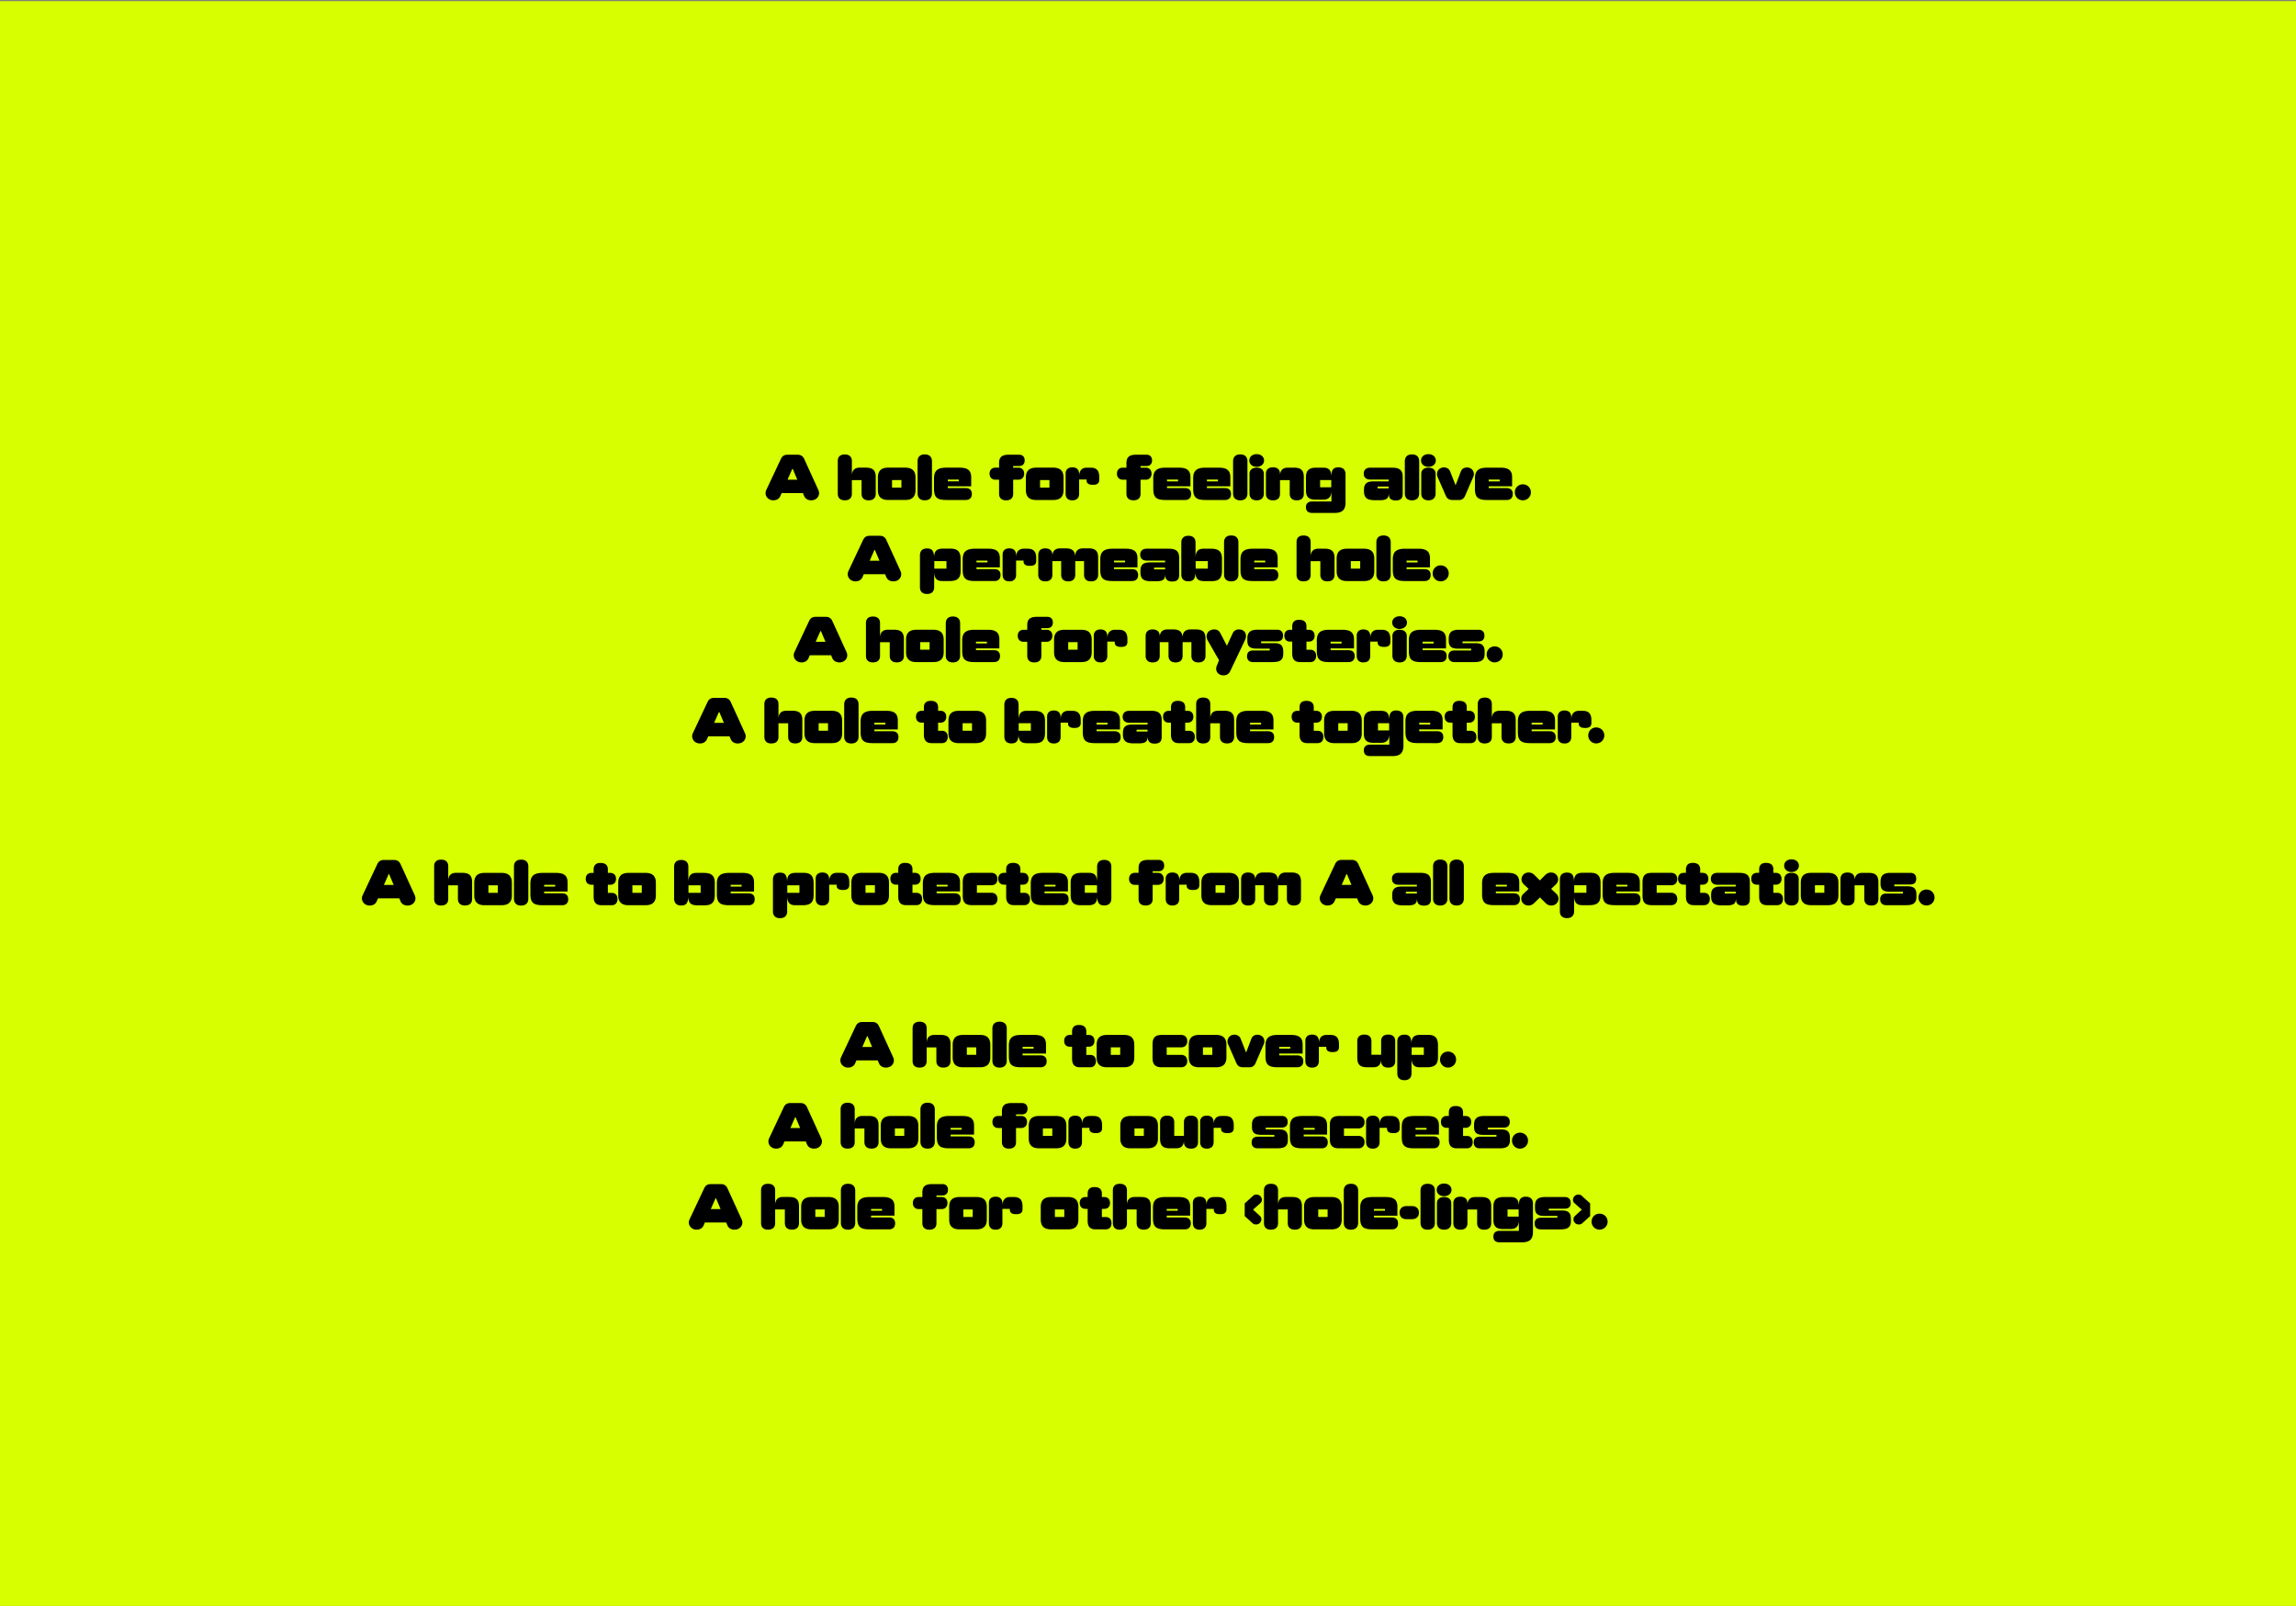 <svg xmlns="http://www.w3.org/2000/svg" width="1728" height="1209" fill="none"><rect width="100%" height="100%" fill="#808080" stroke="none"/><path fill="#D7FF00" d="M0 .855h1728v1208H0z"/><path fill="#000" d="m605.265 345.501 10.658 23.36c1.703 3.698-.876 7.738-5.353 7.738h-.049c-2.239 0-4.331-.925-5.305-3.212l-.924-2.19h-16.011l-.974 2.19c-1.022 2.287-3.066 3.212-5.256 3.212h-.048c-4.38 0-7.008-4.088-5.305-7.738l10.999-23.36c1.07-2.336 2.676-3.212 5.061-3.212h7.446c2.384 0 3.99.876 5.061 3.212Zm-9.003 7.495-3.553 8.078h7.349l-3.407-8.078h-.389Zm39.615 23.603h-.097c-3.553 0-5.256-1.898-5.256-4.964V347.01c0-3.018 1.703-4.916 5.256-4.916h.097c3.553 0 5.256 1.947 5.256 4.964v10.853c.049-3.261 1.606-5.889 5.792-5.889h4.818c5.402 0 7.348 2.288 7.348 7.057v12.556c0 3.066-1.752 4.964-5.256 4.964h-.097c-3.553 0-5.305-1.898-5.305-4.964v-10.171c0-.049 0-.049-.048-.049h-7.203c-.049 0-.049 0-.049.049v10.171c0 3.066-1.703 4.964-5.256 4.964Zm45.46-.244h-12.945c-5.353 0-7.689-2.676-7.689-7.397v-9.538c0-4.721 2.336-7.398 7.689-7.398h12.945c5.354 0 7.69 2.677 7.69 7.398v9.538c0 4.721-2.336 7.397-7.69 7.397Zm-9.928-9.343h6.96c.048 0 .048 0 .048-.049v-5.548c0-.049 0-.049-.048-.049h-6.96c-.048 0-.048 0-.048.049v5.548c0 .049 0 .049.048.049Zm24.638 9.587h-.097c-3.553 0-5.353-1.996-5.353-5.159v-24.236c0-3.163 1.8-5.158 5.353-5.158h.097c3.553 0 5.353 1.995 5.353 5.158v24.236c0 3.163-1.849 5.159-5.353 5.159Zm30.753-.244h-14.6c-7.008 0-9.247-1.995-9.247-8.467v-7.836c0-5.645 2.628-8.03 9.149-8.03h10.172c6.278 0 8.662 2.336 8.662 7.252v6.764h-17.617v1.314c0 .049 0 .049.049.049H726.8c3.017 0 4.623 1.606 4.623 4.38v.097c0 2.774-1.606 4.477-4.623 4.477Zm-13.481-15.329v1.314h8.273v-1.314c0-.049 0-.049-.048-.049h-8.176c-.049 0-.049 0-.049.049Zm43.955 15.573h-.097c-3.504 0-5.256-1.898-5.256-4.915v-10.61h-2.823c-2.677 0-4.331-1.849-4.331-4.477v-.097c0-2.628 1.654-4.478 4.331-4.478h2.823v-3.406c0-4.283 1.898-6.327 7.202-6.327h7.981c2.58 0 4.088 1.703 4.088 4.234v.097c0 2.482-1.508 4.186-4.088 4.186h-4.525c-.049 0-.049 0-.049.048v1.168h3.942c2.676 0 4.331 1.85 4.331 4.478v.097c0 2.628-1.655 4.477-4.331 4.477h-3.942v10.61c0 3.017-1.703 4.915-5.256 4.915Zm35.464-.244h-12.946c-5.353 0-7.689-2.676-7.689-7.397v-9.538c0-4.721 2.336-7.398 7.689-7.398h12.946c5.353 0 7.689 2.677 7.689 7.398v9.538c0 4.721-2.336 7.397-7.689 7.397Zm-9.928-9.343h6.959c.049 0 .049 0 .049-.049v-5.548c0-.049 0-.049-.049-.049h-6.959c-.049 0-.049 0-.049.049v5.548c0 .049 0 .049.049.049Zm24.297 9.587h-.098c-3.358 0-5.012-1.947-5.012-4.964v-15.233c0-2.822 1.8-4.623 5.012-4.623h.098c3.26 0 4.915 1.801 5.061 4.672v2.287c0-4.185 1.849-6.716 5.743-6.716h2.968c4.477 0 6.424 2.288 6.424 6.96v2.238c0 2.58-1.655 3.699-4.477 3.699h-.584c-2.823 0-4.477-1.119-4.477-3.212v-.73c0-.049 0-.049-.049-.049h-5.499c-.049 0-.049 0-.049.049v10.658c0 3.017-1.655 4.964-5.061 4.964Zm46.026 0h-.097c-3.504 0-5.256-1.898-5.256-4.915v-10.61h-2.823c-2.676 0-4.331-1.849-4.331-4.477v-.097c0-2.628 1.655-4.478 4.331-4.478h2.823v-3.406c0-4.283 1.898-6.327 7.202-6.327h7.982c2.579 0 4.088 1.703 4.088 4.234v.097c0 2.482-1.509 4.186-4.088 4.186h-4.526c-.049 0-.049 0-.049.048v1.168h3.942c2.677 0 4.331 1.85 4.331 4.478v.097c0 2.628-1.654 4.477-4.331 4.477h-3.942v10.61c0 3.017-1.703 4.915-5.256 4.915Zm38.676-.244h-14.6c-7.008 0-9.247-1.995-9.247-8.467v-7.836c0-5.645 2.628-8.03 9.15-8.03h10.171c6.278 0 8.662 2.336 8.662 7.252v6.764h-17.617v1.314c0 .049 0 .049.049.049h13.432c3.017 0 4.623 1.606 4.623 4.38v.097c0 2.774-1.606 4.477-4.623 4.477Zm-13.481-15.329v1.314h8.274v-1.314c0-.049 0-.049-.049-.049h-8.176c-.049 0-.049 0-.049.049Zm43.517 15.329h-14.6c-7.008 0-9.246-1.995-9.246-8.467v-7.836c0-5.645 2.627-8.03 9.149-8.03h10.171c6.278 0 8.663 2.336 8.663 7.252v6.764h-17.618v1.314c0 .049 0 .049.049.049h13.432c3.017 0 4.623 1.606 4.623 4.38v.097c0 2.774-1.606 4.477-4.623 4.477Zm-13.481-15.329v1.314h8.274v-1.314c0-.049 0-.049-.049-.049h-8.176c-.049 0-.049 0-.049.049Zm25.121 15.573h-.097c-3.553 0-5.353-1.996-5.353-5.159v-24.236c0-3.163 1.8-5.158 5.353-5.158h.097c3.553 0 5.354 1.995 5.354 5.158v24.236c0 3.163-1.85 5.159-5.354 5.159Zm12.308-25.209c-3.114 0-5.548-1.898-5.548-4.77 0-2.92 2.434-4.769 5.548-4.769 3.066 0 5.548 1.849 5.548 4.769 0 2.872-2.482 4.77-5.548 4.77Zm.049 25.209h-.097c-3.504 0-5.354-2.044-5.354-5.159v-14.794c0-2.823 2.044-4.624 5.354-4.624h.097c3.358 0 5.353 1.801 5.353 4.672v14.746c0 3.115-1.8 5.159-5.353 5.159Zm12.259 0h-.097c-3.553 0-5.256-1.898-5.256-4.964v-14.941c0-3.017 1.703-4.915 5.256-4.915h.097c3.553 0 5.256 1.947 5.256 4.964v1.168c.049-3.261 1.606-5.889 5.792-5.889h4.818c5.402 0 7.3 2.288 7.3 7.057v12.556c0 3.066-1.704 4.964-5.208 4.964h-.097c-3.553 0-5.305-1.898-5.305-4.964v-10.171c0-.049 0-.049-.048-.049h-7.203c-.049 0-.049 0-.049.049v10.171c0 3.066-1.703 4.964-5.256 4.964Zm46.529 9.49h-17.127c-2.92 0-4.624-1.46-4.624-4.234v-.146c0-2.726 1.704-4.234 4.624-4.234h14.507c.04 0 .04 0 .04-.049v-7.397c-.24 3.844-1.89 6.083-6.323 6.083h-5.548c-5.304 0-7.3-2.239-7.3-7.008v-9.83c0-4.867 2.093-7.252 7.592-7.252h5.354c4.475 0 5.885 2.044 6.185 6.035l.04-.243c0-4.088 1.56-6.035 5.21-6.035h.15c3.4 0 5.25 1.947 5.25 5.11v21.413c0 5.159-2.28 7.787-8.03 7.787Zm-11.044-19.321h8.274c.05 0 .05 0 .05-.048v-5.305c0-.049 0-.049-.05-.049h-8.274c-.049 0-.049 0-.049.049v5.305c0 .048 0 .048.049.048Zm45.094 9.733h-4.19c-5.59 0-7.93-1.849-7.93-6.715v-1.071c0-4.477 1.9-6.375 7.2-6.375h11.34v-1.314c0-.049 0-.049-.05-.049h-13.87c-3.01 0-4.81-1.703-4.81-4.38v-.146c0-2.677 1.8-4.429 4.81-4.429h16.7c5.74 0 7.83 2.19 7.83 6.911v12.799c0 3.358-1.56 4.964-5.21 4.964h-.09c-3.75 0-5.11-1.703-5.16-5.012h-.05c-.1 3.211-1.46 4.817-6.52 4.817Zm-1.8-8.905h8.17c.05 0 .05 0 .05-.049v-1.265c0-.049 0-.049-.05-.049h-8.17c-.05 0-.05 0-.05.049v1.265c0 .049 0 .049.05.049Zm25.88 9.003h-.1c-3.55 0-5.36-1.996-5.36-5.159v-24.236c0-3.163 1.81-5.158 5.36-5.158h.1c3.55 0 5.35 1.995 5.35 5.158v24.236c0 3.163-1.85 5.159-5.35 5.159Zm12.3-25.209c-3.11 0-5.54-1.898-5.54-4.77 0-2.92 2.43-4.769 5.54-4.769 3.07 0 5.55 1.849 5.55 4.769 0 2.872-2.48 4.77-5.55 4.77Zm.05 25.209h-.1c-3.5 0-5.35-2.044-5.35-5.159v-14.794c0-2.823 2.05-4.624 5.35-4.624h.1c3.36 0 5.36 1.801 5.36 4.672v14.746c0 3.115-1.81 5.159-5.36 5.159Zm23.16-.244h-5.11c-2.28 0-3.99-.876-4.91-2.968l-6.23-14.211c-1.61-3.552.73-7.348 4.72-7.348h.05c1.8 0 3.79.924 4.62 3.066l4.04 10.268h.1l3.89-10.268c.83-2.19 2.73-3.018 4.62-3.018h.05c3.9.049 6.18 3.602 4.67 7.106l-6.22 14.405c-.83 1.8-2.29 2.968-4.29 2.968Zm35.63 0h-14.6c-7 0-9.24-1.995-9.24-8.467v-7.836c0-5.645 2.63-8.03 9.15-8.03h10.17c6.28 0 8.66 2.336 8.66 7.252v6.764h-17.62v1.314c0 .049 0 .049.05.049h13.43c3.02 0 4.63 1.606 4.63 4.38v.097c0 2.774-1.61 4.477-4.63 4.477Zm-13.48-15.329v1.314h8.28v-1.314c0-.049 0-.049-.05-.049h-8.18c-.05 0-.05 0-.05.049Zm25.66 15.573a5.953 5.953 0 0 1-5.99-5.986c0-3.407 2.63-6.035 5.99-6.035 3.46 0 6.08 2.628 6.08 6.035 0 3.309-2.62 5.986-6.08 5.986Zm-478.984 29.902 10.658 23.36c1.703 3.698-.876 7.738-5.353 7.738h-.049c-2.239 0-4.331-.925-5.305-3.212l-.924-2.19h-16.012l-.973 2.19c-1.022 2.287-3.066 3.212-5.256 3.212h-.048c-4.38 0-7.008-4.088-5.305-7.738l10.999-23.36c1.07-2.336 2.676-3.212 5.061-3.212h7.446c2.384 0 3.99.876 5.061 3.212Zm-9.003 7.495-3.553 8.078h7.349l-3.407-8.078h-.389Zm39.567-1.168h.097c3.504 0 5.159 1.703 5.256 6.618v.292c.049-4.672 1.655-6.764 6.57-6.764h5.937c5.499 0 7.446 2.628 7.446 7.835v9.052c0 5.256-2.385 7.494-8.176 7.494h-5.742c-4.088 0-5.792-2.141-5.986-6.521v11.145c0 3.114-1.752 5.11-5.305 5.11h-.097c-3.553 0-5.305-1.996-5.305-5.11v-23.847c0-3.358 1.752-5.304 5.305-5.304Zm14.599 9.538h-9.051c-.049 0-.049 0-.049.049v5.548c0 .049 0 .049.049.049h9.051c.049 0 .049 0 .049-.049v-5.548c0-.049 0-.049-.049-.049Zm36.117 14.989h-14.6c-7.007 0-9.246-1.995-9.246-8.467v-7.836c0-5.645 2.628-8.03 9.149-8.03h10.171c6.278 0 8.663 2.336 8.663 7.252v6.764h-17.617v1.314c0 .049 0 .049.048.049h13.432c3.018 0 4.624 1.606 4.624 4.38v.097c0 2.774-1.606 4.477-4.624 4.477Zm-13.48-15.329v1.314h8.273v-1.314c0-.049 0-.049-.049-.049h-8.176c-.048 0-.048 0-.048.049Zm24.78 15.573h-.097c-3.358 0-5.013-1.947-5.013-4.964v-15.233c0-2.822 1.801-4.623 5.013-4.623h.097c3.261 0 4.915 1.801 5.061 4.672v2.287c0-4.185 1.85-6.716 5.743-6.716h2.969c4.477 0 6.424 2.288 6.424 6.96v2.238c0 2.58-1.655 3.699-4.478 3.699h-.584c-2.822 0-4.477-1.119-4.477-3.212v-.73c0-.049 0-.049-.049-.049h-5.499c-.049 0-.049 0-.049.049v10.658c0 3.017-1.654 4.964-5.061 4.964Zm27.095 0h-.097c-3.553 0-5.256-1.947-5.256-5.013v-14.697c0-3.163 1.703-5.11 5.207-5.11h.098c3.552 0 5.304 1.947 5.304 4.964v.925c0-3.018 1.412-5.889 5.694-5.889h4.575c4.769 0 6.619 1.947 6.911 5.889 0-3.164 1.654-5.889 5.693-5.889h4.526c5.256 0 7.057 2.239 7.057 7.008v12.799c0 3.066-1.752 5.013-5.256 5.013h-.146c-3.504 0-5.207-1.947-5.207-5.013v-10.171c0-.049 0-.049-.049-.049h-6.521c-.049 0-.049 0-.049.049v10.171c0 3.066-1.752 5.013-5.207 5.013h-.097c-3.553 0-5.305-1.947-5.305-5.013v-10.171c0-.049 0-.049-.049-.049h-6.521c-.049 0-.049 0-.049.049v10.171c0 3.066-1.703 5.013-5.256 5.013Zm65.164-.244h-14.6c-7.008 0-9.247-1.995-9.247-8.467v-7.836c0-5.645 2.628-8.03 9.15-8.03h10.171c6.278 0 8.662 2.336 8.662 7.252v6.764h-17.617v1.314c0 .049 0 .049.049.049h13.432c3.017 0 4.623 1.606 4.623 4.38v.097c0 2.774-1.606 4.477-4.623 4.477Zm-13.481-15.329v1.314h8.273v-1.314c0-.049 0-.049-.048-.049h-8.176c-.049 0-.049 0-.049.049Zm31.983 15.475h-4.185c-5.597 0-7.933-1.849-7.933-6.715v-1.071c0-4.477 1.898-6.375 7.203-6.375h11.339v-1.314c0-.049 0-.049-.049-.049h-13.87c-3.017 0-4.818-1.703-4.818-4.38v-.146c0-2.677 1.801-4.429 4.818-4.429h16.693c5.743 0 7.835 2.19 7.835 6.911v12.799c0 3.358-1.557 4.964-5.207 4.964h-.097c-3.748 0-5.11-1.703-5.159-5.012h-.049c-.097 3.211-1.46 4.817-6.521 4.817Zm-1.801-8.905h8.176c.049 0 .049 0 .049-.049v-1.265c0-.049 0-.049-.049-.049h-8.176c-.048 0-.048 0-.048.049v1.265c0 .049 0 .049.048.049Zm25.83 8.954h-.098c-3.552 0-5.304-1.947-5.304-5.304v-23.847c0-3.115 1.752-5.11 5.304-5.11h.098c3.552 0 5.304 1.995 5.304 5.11v11.145c.195-4.38 1.898-6.522 5.986-6.522h5.743c5.791 0 8.176 2.239 8.176 7.495v9.052c0 5.207-1.947 7.835-7.446 7.835h-5.937c-4.916 0-6.522-2.093-6.57-6.764v.292c-.098 4.915-1.752 6.618-5.256 6.618Zm5.45-9.538h9.052c.049 0 .049 0 .049-.049v-5.548c0-.049 0-.049-.049-.049h-9.052c-.048 0-.048 0-.048.049v5.548c0 .049 0 .049.048.049Zm26.773 9.587h-.097c-3.553 0-5.353-1.996-5.353-5.159v-24.236c0-3.163 1.8-5.158 5.353-5.158h.097c3.553 0 5.354 1.995 5.354 5.158v24.236c0 3.163-1.85 5.159-5.354 5.159Zm30.753-.244h-14.6c-7.008 0-9.247-1.995-9.247-8.467v-7.836c0-5.645 2.628-8.03 9.15-8.03h10.171c6.278 0 8.662 2.336 8.662 7.252v6.764h-17.617v1.314c0 .049 0 .049.049.049h13.432c3.017 0 4.623 1.606 4.623 4.38v.097c0 2.774-1.606 4.477-4.623 4.477Zm-13.481-15.329v1.314h8.273v-1.314c0-.049 0-.049-.048-.049h-8.176c-.049 0-.049 0-.049.049Zm37.19 15.573h-.097c-3.553 0-5.256-1.898-5.256-4.964V408.01c0-3.018 1.703-4.916 5.256-4.916h.097c3.553 0 5.256 1.947 5.256 4.964v10.853c.049-3.261 1.606-5.889 5.792-5.889h4.818c5.403 0 7.353 2.288 7.353 7.057v12.556c0 3.066-1.76 4.964-5.261 4.964h-.097c-3.553 0-5.305-1.898-5.305-4.964v-10.171c0-.049 0-.049-.048-.049h-7.203c-.049 0-.049 0-.049.049v10.171c0 3.066-1.703 4.964-5.256 4.964Zm45.459-.244h-12.94c-5.36 0-7.69-2.676-7.69-7.397v-9.538c0-4.721 2.33-7.398 7.69-7.398h12.94c5.35 0 7.69 2.677 7.69 7.398v9.538c0 4.721-2.34 7.397-7.69 7.397Zm-9.93-9.343h6.96c.05 0 .05 0 .05-.049v-5.548c0-.049 0-.049-.05-.049h-6.96c-.05 0-.05 0-.05.049v5.548c0 .049 0 .049.05.049Zm24.64 9.587h-.1c-3.55 0-5.35-1.996-5.35-5.159v-24.236c0-3.163 1.8-5.158 5.35-5.158h.1c3.55 0 5.35 1.995 5.35 5.158v24.236c0 3.163-1.84 5.159-5.35 5.159Zm30.75-.244h-14.6c-7 0-9.24-1.995-9.24-8.467v-7.836c0-5.645 2.63-8.03 9.15-8.03h10.17c6.28 0 8.66 2.336 8.66 7.252v6.764h-17.62v1.314c0 .049 0 .049.05.049h13.43c3.02 0 4.63 1.606 4.63 4.38v.097c0 2.774-1.61 4.477-4.63 4.477Zm-13.48-15.329v1.314h8.28v-1.314c0-.049 0-.049-.05-.049h-8.18c-.05 0-.05 0-.05.049Zm25.66 15.573a5.953 5.953 0 0 1-5.99-5.986c0-3.407 2.63-6.035 5.99-6.035 3.45 0 6.08 2.628 6.08 6.035 0 3.309-2.63 5.986-6.08 5.986Zm-457.788 29.902 10.658 23.36c1.703 3.698-.876 7.738-5.354 7.738h-.048c-2.239 0-4.332-.925-5.305-3.212l-.925-2.19h-16.011l-.973 2.19c-1.022 2.287-3.066 3.212-5.256 3.212h-.049c-4.38 0-7.008-4.088-5.305-7.738l10.999-23.36c1.071-2.336 2.677-3.212 5.061-3.212h7.446c2.385 0 3.991.876 5.062 3.212Zm-9.004 7.495-3.552 8.078h7.348l-3.406-8.078h-.39Zm39.616 23.603h-.097c-3.553 0-5.256-1.898-5.256-4.964V469.01c0-3.018 1.703-4.916 5.256-4.916h.097c3.552 0 5.256 1.947 5.256 4.964v10.853c.048-3.261 1.606-5.889 5.791-5.889h4.818c5.402 0 7.349 2.288 7.349 7.057v12.556c0 3.066-1.752 4.964-5.256 4.964h-.098c-3.552 0-5.304-1.898-5.304-4.964v-10.171c0-.049 0-.049-.049-.049h-7.203c-.048 0-.048 0-.048.049v10.171c0 3.066-1.704 4.964-5.256 4.964Zm45.46-.244h-12.945c-5.354 0-7.69-2.676-7.69-7.397v-9.538c0-4.721 2.336-7.398 7.69-7.398h12.945c5.353 0 7.689 2.677 7.689 7.398v9.538c0 4.721-2.336 7.397-7.689 7.397Zm-9.928-9.343h6.959c.049 0 .049 0 .049-.049v-5.548c0-.049 0-.049-.049-.049h-6.959c-.049 0-.049 0-.049.049v5.548c0 .049 0 .049.049.049Zm24.638 9.587h-.098c-3.552 0-5.353-1.996-5.353-5.159v-24.236c0-3.163 1.801-5.158 5.353-5.158h.098c3.552 0 5.353 1.995 5.353 5.158v24.236c0 3.163-1.849 5.159-5.353 5.159Zm30.752-.244h-14.6c-7.008 0-9.246-1.995-9.246-8.467v-7.836c0-5.645 2.628-8.03 9.149-8.03h10.171c6.278 0 8.663 2.336 8.663 7.252v6.764h-17.617v1.314c0 .049 0 .049.048.049h13.432c3.017 0 4.623 1.606 4.623 4.38v.097c0 2.774-1.606 4.477-4.623 4.477Zm-13.48-15.329v1.314h8.273v-1.314c0-.049 0-.049-.049-.049h-8.176c-.048 0-.048 0-.048.049Zm43.954 15.573h-.097c-3.504 0-5.256-1.898-5.256-4.915v-10.61h-2.823c-2.676 0-4.331-1.849-4.331-4.477v-.097c0-2.628 1.655-4.478 4.331-4.478h2.823v-3.406c0-4.283 1.898-6.327 7.203-6.327h7.981c2.579 0 4.088 1.703 4.088 4.234v.097c0 2.482-1.509 4.186-4.088 4.186h-4.526c-.049 0-.049 0-.049.048v1.168h3.942c2.677 0 4.332 1.85 4.332 4.478v.097c0 2.628-1.655 4.477-4.332 4.477h-3.942v10.61c0 3.017-1.703 4.915-5.256 4.915Zm35.464-.244h-12.945c-5.353 0-7.689-2.676-7.689-7.397v-9.538c0-4.721 2.336-7.398 7.689-7.398h12.945c5.353 0 7.689 2.677 7.689 7.398v9.538c0 4.721-2.336 7.397-7.689 7.397Zm-9.928-9.343h6.959c.049 0 .049 0 .049-.049v-5.548c0-.049 0-.049-.049-.049h-6.959c-.049 0-.049 0-.049.049v5.548c0 .049 0 .049.049.049Zm24.297 9.587h-.097c-3.358 0-5.013-1.947-5.013-4.964v-15.233c0-2.822 1.801-4.623 5.013-4.623h.097c3.261 0 4.915 1.801 5.061 4.672v2.287c0-4.185 1.85-6.716 5.743-6.716h2.969c4.477 0 6.424 2.288 6.424 6.96v2.238c0 2.58-1.655 3.699-4.478 3.699h-.584c-2.822 0-4.477-1.119-4.477-3.212v-.73c0-.049 0-.049-.049-.049h-5.499c-.049 0-.049 0-.049.049v10.658c0 3.017-1.654 4.964-5.061 4.964Zm39.262 0h-.097c-3.553 0-5.256-1.947-5.256-5.013v-14.697c0-3.163 1.703-5.11 5.207-5.11h.097c3.553 0 5.305 1.947 5.305 4.964v.925c0-3.018 1.411-5.889 5.694-5.889h4.575c4.769 0 6.618 1.947 6.91 5.889 0-3.164 1.655-5.889 5.694-5.889h4.526c5.256 0 7.057 2.239 7.057 7.008v12.799c0 3.066-1.752 5.013-5.256 5.013h-.146c-3.504 0-5.208-1.947-5.208-5.013v-10.171c0-.049 0-.049-.048-.049h-6.521c-.049 0-.049 0-.049.049v10.171c0 3.066-1.752 5.013-5.207 5.013h-.098c-3.552 0-5.304-1.947-5.304-5.013v-10.171c0-.049 0-.049-.049-.049h-6.521c-.049 0-.049 0-.049.049v10.171c0 3.066-1.703 5.013-5.256 5.013Zm53.295 9.733h-.049c-4.234 0-6.521-3.553-5.061-7.154l1.703-4.234-8.419-14.697c-2.434-4.185.146-8.468 4.72-8.468h.049c2.531 0 3.747 1.022 4.915 3.309l4.672 9.004 4.137-9.004c1.022-2.238 2.482-3.309 4.866-3.309h.098c4.282 0 6.57 3.699 4.428 8.176l-10.998 23.116c-1.071 2.288-2.871 3.261-5.061 3.261Zm37.333-9.977h-15.135c-3.017 0-4.526-1.8-4.526-4.379v-.098c0-2.53 1.412-4.282 4.526-4.282h12.507c.049 0 .049 0 .049-.049v-1.265c0-.049 0-.049-.049-.049H945.54c-4.866 0-6.764-1.801-6.764-5.986v-1.46c0-4.38 1.8-6.765 7.446-6.765h14.94c3.115 0 4.477 1.85 4.477 4.38v.146c0 2.531-1.314 4.234-4.477 4.234H949.19c-.048 0-.048 0-.048.049v1.265c0 .049 0 .049.048.049h10.025c4.867 0 6.57 1.995 6.57 6.327v1.703c0 4.38-2.19 6.18-7.592 6.18Zm27.984 0h-7.738c-4.331 0-5.889-2.482-5.889-6.423v-9.004h-1.606c-2.676 0-4.331-1.654-4.331-4.38v-.097c0-2.725 1.655-4.429 4.331-4.429h1.606v-2.628c0-3.017 1.655-4.866 5.062-4.866h.097c3.893 0 5.548 1.849 5.548 4.866v2.628h1.801c2.676 0 4.331 1.704 4.331 4.429v.097c0 2.726-1.655 4.38-4.331 4.38h-1.801v6.084c0 .048 0 .048.049.048h2.871c2.774 0 4.331 1.85 4.331 4.575v.097c0 2.725-1.557 4.623-4.331 4.623Zm28.723 0h-14.6c-7.008 0-9.246-1.995-9.246-8.467v-7.836c0-5.645 2.628-8.03 9.146-8.03h10.17c6.28 0 8.67 2.336 8.67 7.252v6.764h-17.62v1.314c0 .049 0 .049.05.049h13.43c3.02 0 4.62 1.606 4.62 4.38v.097c0 2.774-1.6 4.477-4.62 4.477Zm-13.48-15.329v1.314h8.27v-1.314c0-.049 0-.049-.05-.049h-8.17c-.05 0-.05 0-.05.049Zm24.78 15.573h-.1c-3.36 0-5.01-1.947-5.01-4.964v-15.233c0-2.822 1.8-4.623 5.01-4.623h.1c3.26 0 4.92 1.801 5.06 4.672v2.287c0-4.185 1.85-6.716 5.74-6.716h2.97c4.48 0 6.43 2.288 6.43 6.96v2.238c0 2.58-1.66 3.699-4.48 3.699h-.58c-2.83 0-4.48-1.119-4.48-3.212v-.73c0-.049 0-.049-.05-.049h-5.5c-.05 0-.05 0-.05.049v10.658c0 3.017-1.65 4.964-5.06 4.964Zm27.14-25.209c-3.11 0-5.54-1.898-5.54-4.77 0-2.92 2.43-4.769 5.54-4.769 3.07 0 5.55 1.849 5.55 4.769 0 2.872-2.48 4.77-5.55 4.77Zm.05 25.209h-.09c-3.51 0-5.36-2.044-5.36-5.159v-14.794c0-2.823 2.05-4.624 5.36-4.624h.09c3.36 0 5.36 1.801 5.36 4.672v14.746c0 3.115-1.8 5.159-5.36 5.159Zm30.76-.244h-14.6c-7.01 0-9.25-1.995-9.25-8.467v-7.836c0-5.645 2.63-8.03 9.15-8.03h10.17c6.28 0 8.66 2.336 8.66 7.252v6.764h-17.62v1.314c0 .049 0 .049.05.049h13.44c3.01 0 4.62 1.606 4.62 4.38v.097c0 2.774-1.61 4.477-4.62 4.477Zm-13.49-15.329v1.314h8.28v-1.314c0-.049 0-.049-.05-.049h-8.18c-.05 0-.05 0-.05.049Zm39.09 15.329h-15.13c-3.02 0-4.53-1.8-4.53-4.379v-.098c0-2.53 1.41-4.282 4.53-4.282h12.5c.05 0 .05 0 .05-.049v-1.265c0-.049 0-.049-.05-.049h-10.02c-4.87 0-6.77-1.801-6.77-5.986v-1.46c0-4.38 1.81-6.765 7.45-6.765h14.94c3.12 0 4.48 1.85 4.48 4.38v.146c0 2.531-1.32 4.234-4.48 4.234h-11.97c-.05 0-.05 0-.05.049v1.265c0 .049 0 .049.05.049h10.02c4.87 0 6.57 1.995 6.57 6.327v1.703c0 4.38-2.19 6.18-7.59 6.18Zm15.13.244a5.951 5.951 0 0 1-5.98-5.986c0-3.407 2.63-6.035 5.98-6.035 3.46 0 6.09 2.628 6.09 6.035 0 3.309-2.63 5.986-6.09 5.986Zm-574.863 29.902 10.657 23.36c1.704 3.698-.876 7.738-5.353 7.738h-.049c-2.238 0-4.331-.925-5.304-3.212l-.925-2.19h-16.011l-.973 2.19c-1.022 2.287-3.066 3.212-5.256 3.212h-.049c-4.38 0-7.008-4.088-5.305-7.738l10.999-23.36c1.071-2.336 2.677-3.212 5.061-3.212h7.446c2.385 0 3.991.876 5.062 3.212Zm-9.004 7.495-3.552 8.078h7.348l-3.406-8.078h-.39Zm39.616 23.603h-.098c-3.552 0-5.256-1.898-5.256-4.964V530.01c0-3.018 1.704-4.916 5.256-4.916h.098c3.552 0 5.256 1.947 5.256 4.964v10.853c.048-3.261 1.606-5.889 5.791-5.889h4.818c5.402 0 7.349 2.288 7.349 7.057v12.556c0 3.066-1.752 4.964-5.256 4.964h-.098c-3.552 0-5.304-1.898-5.304-4.964v-10.171c0-.049 0-.049-.049-.049h-7.203c-.048 0-.048 0-.048.049v10.171c0 3.066-1.704 4.964-5.256 4.964Zm45.46-.244h-12.945c-5.354 0-7.69-2.676-7.69-7.397v-9.538c0-4.721 2.336-7.398 7.69-7.398h12.945c5.353 0 7.689 2.677 7.689 7.398v9.538c0 4.721-2.336 7.397-7.689 7.397Zm-9.928-9.343h6.959c.049 0 .049 0 .049-.049v-5.548c0-.049 0-.049-.049-.049h-6.959c-.049 0-.049 0-.049.049v5.548c0 .049 0 .049.049.049Zm24.638 9.587h-.098c-3.552 0-5.353-1.996-5.353-5.159v-24.236c0-3.163 1.801-5.158 5.353-5.158h.098c3.552 0 5.353 1.995 5.353 5.158v24.236c0 3.163-1.849 5.159-5.353 5.159Zm30.752-.244h-14.6c-7.008 0-9.246-1.995-9.246-8.467v-7.836c0-5.645 2.628-8.03 9.149-8.03h10.171c6.278 0 8.663 2.336 8.663 7.252v6.764h-17.617v1.314c0 .049 0 .049.048.049h13.432c3.017 0 4.623 1.606 4.623 4.38v.097c0 2.774-1.606 4.477-4.623 4.477Zm-13.48-15.329v1.314h8.273v-1.314c0-.049 0-.049-.049-.049h-8.176c-.048 0-.048 0-.048.049Zm50.865 15.329h-7.738c-4.331 0-5.889-2.482-5.889-6.423v-9.004h-1.606c-2.676 0-4.331-1.654-4.331-4.38v-.097c0-2.725 1.655-4.429 4.331-4.429h1.606v-2.628c0-3.017 1.655-4.866 5.062-4.866h.097c3.893 0 5.548 1.849 5.548 4.866v2.628h1.801c2.676 0 4.331 1.704 4.331 4.429v.097c0 2.726-1.655 4.38-4.331 4.38h-1.801v6.084c0 .048 0 .048.049.048h2.871c2.774 0 4.331 1.85 4.331 4.575v.097c0 2.725-1.557 4.623-4.331 4.623Zm25.511 0h-12.945c-5.353 0-7.689-2.676-7.689-7.397v-9.538c0-4.721 2.336-7.398 7.689-7.398h12.945c5.354 0 7.69 2.677 7.69 7.398v9.538c0 4.721-2.336 7.397-7.69 7.397Zm-9.928-9.343h6.96c.048 0 .048 0 .048-.049v-5.548c0-.049 0-.049-.048-.049h-6.96c-.048 0-.048 0-.048.049v5.548c0 .049 0 .049.048.049Zm36.756 9.538h-.097c-3.553 0-5.305-1.947-5.305-5.304v-23.847c0-3.115 1.752-5.11 5.305-5.11h.097c3.553 0 5.305 1.995 5.305 5.11v11.145c.194-4.38 1.898-6.522 5.986-6.522h5.742c5.791 0 8.176 2.239 8.176 7.495v9.052c0 5.207-1.947 7.835-7.446 7.835h-5.937c-4.915 0-6.521-2.093-6.57-6.764v.292c-.097 4.915-1.752 6.618-5.256 6.618Zm5.451-9.538h9.052c.048 0 .048 0 .048-.049v-5.548c0-.049 0-.049-.048-.049h-9.052c-.049 0-.049 0-.049.049v5.548c0 .049 0 .049.049.049Zm26.432 9.587h-.097c-3.358 0-5.013-1.947-5.013-4.964v-15.233c0-2.822 1.801-4.623 5.013-4.623h.097c3.261 0 4.915 1.801 5.061 4.672v2.287c0-4.185 1.85-6.716 5.743-6.716h2.968c4.478 0 6.424 2.288 6.424 6.96v2.238c0 2.58-1.654 3.699-4.477 3.699h-.584c-2.823 0-4.477-1.119-4.477-3.212v-.73c0-.049 0-.049-.049-.049h-5.499c-.049 0-.049 0-.049.049v10.658c0 3.017-1.654 4.964-5.061 4.964Zm45.588-.244h-14.6c-7.007 0-9.246-1.995-9.246-8.467v-7.836c0-5.645 2.628-8.03 9.149-8.03h10.171c6.278 0 8.663 2.336 8.663 7.252v6.764h-17.617v1.314c0 .049 0 .049.048.049h13.432c3.018 0 4.624 1.606 4.624 4.38v.097c0 2.774-1.606 4.477-4.624 4.477Zm-13.48-15.329v1.314h8.273v-1.314c0-.049 0-.049-.049-.049h-8.176c-.048 0-.048 0-.048.049Zm31.983 15.475h-4.186c-5.596 0-7.932-1.849-7.932-6.715v-1.071c0-4.477 1.898-6.375 7.202-6.375h11.34v-1.314c0-.049 0-.049-.049-.049h-13.87c-3.017 0-4.818-1.703-4.818-4.38v-.146c0-2.677 1.801-4.429 4.818-4.429h16.693c5.742 0 7.835 2.19 7.835 6.911v12.799c0 3.358-1.557 4.964-5.207 4.964h-.098c-3.747 0-5.11-1.703-5.158-5.012h-.049c-.097 3.211-1.46 4.817-6.521 4.817Zm-1.801-8.905h8.176c.049 0 .049 0 .049-.049v-1.265c0-.049 0-.049-.049-.049h-8.176c-.049 0-.049 0-.049.049v1.265c0 .049 0 .049.049.049Zm39.456 8.759h-7.738c-4.331 0-5.889-2.482-5.889-6.423v-9.004h-1.606c-2.676 0-4.331-1.654-4.331-4.38v-.097c0-2.725 1.655-4.429 4.331-4.429h1.606v-2.628c0-3.017 1.655-4.866 5.062-4.866h.097c3.893 0 5.548 1.849 5.548 4.866v2.628h1.801c2.676 0 4.331 1.704 4.331 4.429v.097c0 2.726-1.655 4.38-4.331 4.38h-1.801v6.084c0 .048 0 .048.049.048h2.871c2.774 0 4.331 1.85 4.331 4.575v.097c0 2.725-1.557 4.623-4.331 4.623Zm10.705.244h-.097c-3.553 0-5.256-1.898-5.256-4.964V530.01c0-3.018 1.703-4.916 5.256-4.916h.097c3.553 0 5.256 1.947 5.256 4.964v10.853c.049-3.261 1.606-5.889 5.792-5.889h4.818c5.401 0 7.348 2.288 7.348 7.057v12.556c0 3.066-1.752 4.964-5.256 4.964h-.097c-3.553 0-5.305-1.898-5.305-4.964v-10.171c0-.049 0-.049-.048-.049h-7.203c-.049 0-.049 0-.049.049v10.171c0 3.066-1.703 4.964-5.256 4.964Zm48.672-.244h-14.6c-7.008 0-9.246-1.995-9.246-8.467v-7.836c0-5.645 2.628-8.03 9.149-8.03h10.171c6.278 0 8.663 2.336 8.663 7.252v6.764h-17.617v1.314c0 .049 0 .049.048.049h13.432c3.018 0 4.624 1.606 4.624 4.38v.097c0 2.774-1.606 4.477-4.624 4.477Zm-13.48-15.329v1.314h8.273v-1.314c0-.049 0-.049-.049-.049h-8.176c-.048 0-.048 0-.048.049Zm50.865 15.329h-7.738c-4.331 0-5.888-2.482-5.888-6.423v-9.004h-1.606c-2.677 0-4.332-1.654-4.332-4.38v-.097c0-2.725 1.655-4.429 4.332-4.429h1.606v-2.628c0-3.017 1.654-4.866 5.061-4.866h.097c3.893 0 5.548 1.849 5.548 4.866v2.628h1.801c2.676 0 4.331 1.704 4.331 4.429v.097c0 2.726-1.655 4.38-4.331 4.38h-1.801v6.084c0 .048 0 .048.049.048h2.871c2.774 0 4.331 1.85 4.331 4.575v.097c0 2.725-1.557 4.623-4.331 4.623Zm25.514 0h-12.95c-5.351 0-7.687-2.676-7.687-7.397v-9.538c0-4.721 2.336-7.398 7.687-7.398h12.95c5.35 0 7.69 2.677 7.69 7.398v9.538c0 4.721-2.34 7.397-7.69 7.397Zm-9.93-9.343h6.96c.05 0 .05 0 .05-.049v-5.548c0-.049 0-.049-.05-.049h-6.96c-.05 0-.05 0-.05.049v5.548c0 .049 0 .049.05.049Zm40.94 19.077h-17.13c-2.92 0-4.62-1.46-4.62-4.234v-.146c0-2.726 1.7-4.234 4.62-4.234h14.5c.05 0 .05 0 .05-.049v-7.397c-.24 3.844-1.9 6.083-6.33 6.083h-5.54c-5.31 0-7.3-2.239-7.3-7.008v-9.83c0-4.867 2.09-7.252 7.59-7.252h5.35c4.48 0 5.89 2.044 6.18 6.035l.05-.243c0-4.088 1.56-6.035 5.21-6.035h.14c3.41 0 5.26 1.947 5.26 5.11v21.413c0 5.159-2.29 7.787-8.03 7.787Zm-11.05-19.321h8.28c.05 0 .05 0 .05-.048v-5.305c0-.049 0-.049-.05-.049h-8.28c-.05 0-.05 0-.05.049v5.305c0 .048 0 .048.05.048Zm44.46 9.587H1067c-7.01 0-9.24-1.995-9.24-8.467v-7.836c0-5.645 2.62-8.03 9.15-8.03h10.17c6.27 0 8.66 2.336 8.66 7.252v6.764h-17.62v1.314c0 .049 0 .049.05.049h13.43c3.02 0 4.63 1.606 4.63 4.38v.097c0 2.774-1.61 4.477-4.63 4.477Zm-13.48-15.329v1.314h8.28v-1.314c0-.049 0-.049-.05-.049h-8.18c-.05 0-.05 0-.05.049Zm38.7 15.329h-7.74c-4.33 0-5.89-2.482-5.89-6.423v-9.004h-1.6c-2.68 0-4.33-1.654-4.33-4.38v-.097c0-2.725 1.65-4.429 4.33-4.429h1.6v-2.628c0-3.017 1.66-4.866 5.07-4.866h.09c3.9 0 5.55 1.849 5.55 4.866v2.628h1.8c2.68 0 4.33 1.704 4.33 4.429v.097c0 2.726-1.65 4.38-4.33 4.38h-1.8v6.084c0 .048 0 .048.05.048h2.87c2.77 0 4.33 1.85 4.33 4.575v.097c0 2.725-1.56 4.623-4.33 4.623Zm10.71.244h-.1c-3.55 0-5.26-1.898-5.26-4.964V530.01c0-3.018 1.71-4.916 5.26-4.916h.1c3.55 0 5.25 1.947 5.25 4.964v10.853c.05-3.261 1.61-5.889 5.79-5.889h4.82c5.4 0 7.35 2.288 7.35 7.057v12.556c0 3.066-1.75 4.964-5.26 4.964h-.09c-3.56 0-5.31-1.898-5.31-4.964v-10.171c0-.049 0-.049-.05-.049h-7.2c-.05 0-.05 0-.05.049v10.171c0 3.066-1.7 4.964-5.25 4.964Zm48.67-.244h-14.6c-7.01 0-9.25-1.995-9.25-8.467v-7.836c0-5.645 2.63-8.03 9.15-8.03h10.17c6.28 0 8.66 2.336 8.66 7.252v6.764h-17.61v1.314c0 .049 0 .049.05.049h13.43c3.02 0 4.62 1.606 4.62 4.38v.097c0 2.774-1.6 4.477-4.62 4.477Zm-13.48-15.329v1.314h8.27v-1.314c0-.049 0-.049-.05-.049h-8.17c-.05 0-.05 0-.05.049Zm24.78 15.573h-.1c-3.36 0-5.01-1.947-5.01-4.964v-15.233c0-2.822 1.8-4.623 5.01-4.623h.1c3.26 0 4.91 1.801 5.06 4.672v2.287c0-4.185 1.85-6.716 5.74-6.716h2.97c4.48 0 6.42 2.288 6.42 6.96v2.238c0 2.58-1.65 3.699-4.47 3.699h-.59c-2.82 0-4.47-1.119-4.47-3.212v-.73c0-.049 0-.049-.05-.049h-5.5c-.05 0-.05 0-.05.049v10.658c0 3.017-1.66 4.964-5.06 4.964Zm23.83 0a5.953 5.953 0 0 1-5.99-5.986c0-3.407 2.63-6.035 5.99-6.035 3.45 0 6.08 2.628 6.08 6.035 0 3.309-2.63 5.986-6.08 5.986Zm-899.849 90.902 10.658 23.36c1.703 3.698-.876 7.738-5.353 7.738h-.049c-2.239 0-4.331-.925-5.305-3.212l-.924-2.19h-16.011l-.974 2.19c-1.022 2.287-3.066 3.212-5.256 3.212h-.048c-4.38 0-7.008-4.088-5.305-7.738l10.999-23.36c1.07-2.336 2.676-3.212 5.061-3.212h7.446c2.384 0 3.99.876 5.061 3.212Zm-9.003 7.495-3.553 8.078h7.349l-3.407-8.078h-.389Zm39.615 23.603h-.097c-3.553 0-5.256-1.898-5.256-4.964V652.01c0-3.018 1.703-4.916 5.256-4.916h.097c3.553 0 5.256 1.947 5.256 4.964v10.853c.049-3.261 1.606-5.889 5.792-5.889h4.817c5.402 0 7.349 2.288 7.349 7.057v12.556c0 3.066-1.752 4.964-5.256 4.964h-.097c-3.553 0-5.305-1.898-5.305-4.964v-10.171c0-.049 0-.049-.048-.049h-7.203c-.049 0-.049 0-.049.049v10.171c0 3.066-1.703 4.964-5.256 4.964Zm45.46-.244h-12.945c-5.353 0-7.689-2.676-7.689-7.397v-9.538c0-4.721 2.336-7.398 7.689-7.398h12.945c5.354 0 7.69 2.677 7.69 7.398v9.538c0 4.721-2.336 7.397-7.69 7.397Zm-9.928-9.343h6.96c.048 0 .048 0 .048-.049v-5.548c0-.049 0-.049-.048-.049h-6.96c-.048 0-.048 0-.048.049v5.548c0 .049 0 .049.048.049Zm24.638 9.587h-.097c-3.553 0-5.354-1.996-5.354-5.159v-24.236c0-3.163 1.801-5.158 5.354-5.158h.097c3.553 0 5.353 1.995 5.353 5.158v24.236c0 3.163-1.849 5.159-5.353 5.159Zm30.753-.244h-14.6c-7.008 0-9.247-1.995-9.247-8.467v-7.836c0-5.645 2.628-8.03 9.149-8.03h10.172c6.278 0 8.662 2.336 8.662 7.252v6.764h-17.617v1.314c0 .049 0 .049.049.049h13.432c3.017 0 4.623 1.606 4.623 4.38v.097c0 2.774-1.606 4.477-4.623 4.477Zm-13.481-15.329v1.314h8.273v-1.314c0-.049 0-.049-.048-.049h-8.176c-.049 0-.049 0-.049.049Zm50.865 15.329h-7.738c-4.331 0-5.888-2.482-5.888-6.423v-9.004h-1.606c-2.677 0-4.331-1.654-4.331-4.38v-.097c0-2.725 1.654-4.429 4.331-4.429h1.606v-2.628c0-3.017 1.655-4.866 5.061-4.866h.097c3.894 0 5.548 1.849 5.548 4.866v2.628h1.801c2.677 0 4.331 1.704 4.331 4.429v.097c0 2.726-1.654 4.38-4.331 4.38h-1.801v6.084c0 .048 0 .048.049.048h2.871c2.774 0 4.332 1.85 4.332 4.575v.097c0 2.725-1.558 4.623-4.332 4.623Zm25.512 0h-12.945c-5.354 0-7.69-2.676-7.69-7.397v-9.538c0-4.721 2.336-7.398 7.69-7.398h12.945c5.353 0 7.689 2.677 7.689 7.398v9.538c0 4.721-2.336 7.397-7.689 7.397Zm-9.928-9.343h6.959c.049 0 .049 0 .049-.049v-5.548c0-.049 0-.049-.049-.049h-6.959c-.049 0-.049 0-.049.049v5.548c0 .049 0 .049.049.049Zm36.755 9.538h-.097c-3.552 0-5.304-1.947-5.304-5.304v-23.847c0-3.115 1.752-5.11 5.304-5.11h.097c3.553 0 5.305 1.995 5.305 5.11v11.145c.195-4.38 1.898-6.522 5.986-6.522h5.743c5.791 0 8.176 2.239 8.176 7.495v9.052c0 5.207-1.947 7.835-7.446 7.835h-5.938c-4.915 0-6.521-2.093-6.57-6.764v.292c-.097 4.915-1.752 6.618-5.256 6.618Zm5.451-9.538h9.052c.049 0 .049 0 .049-.049v-5.548c0-.049 0-.049-.049-.049h-9.052c-.049 0-.049 0-.049.049v5.548c0 .049 0 .049.049.049Zm45.169 9.343h-14.6c-7.008 0-9.247-1.995-9.247-8.467v-7.836c0-5.645 2.628-8.03 9.15-8.03h10.171c6.278 0 8.663 2.336 8.663 7.252v6.764h-17.618v1.314c0 .049 0 .049.049.049h13.432c3.017 0 4.623 1.606 4.623 4.38v.097c0 2.774-1.606 4.477-4.623 4.477Zm-13.481-15.329v1.314h8.274v-1.314c0-.049 0-.049-.049-.049h-8.176c-.049 0-.049 0-.049.049Zm37.142-9.198h.097c3.504 0 5.159 1.703 5.256 6.618v.292c.049-4.672 1.655-6.764 6.57-6.764h5.937c5.5 0 7.446 2.628 7.446 7.835v9.052c0 5.256-2.384 7.494-8.176 7.494h-5.742c-4.088 0-5.792-2.141-5.986-6.521v11.145c0 3.114-1.752 5.11-5.305 5.11h-.097c-3.553 0-5.305-1.996-5.305-5.11v-23.847c0-3.358 1.752-5.304 5.305-5.304Zm14.6 9.538h-9.052c-.049 0-.049 0-.049.049v5.548c0 .049 0 .049.049.049h9.052c.048 0 .048 0 .048-.049v-5.548c0-.049 0-.049-.048-.049ZM619 681.599h-.097c-3.358 0-5.013-1.947-5.013-4.964v-15.233c0-2.822 1.801-4.623 5.013-4.623H619c3.261 0 4.915 1.801 5.061 4.672v2.287c0-4.185 1.85-6.716 5.743-6.716h2.969c4.477 0 6.424 2.288 6.424 6.96v2.238c0 2.58-1.655 3.699-4.478 3.699h-.584c-2.822 0-4.477-1.119-4.477-3.212v-.73c0-.049 0-.049-.049-.049h-5.499c-.049 0-.049 0-.049.049v10.658c0 3.017-1.654 4.964-5.061 4.964Zm42.377-.244h-12.946c-5.353 0-7.689-2.676-7.689-7.397v-9.538c0-4.721 2.336-7.398 7.689-7.398h12.946c5.353 0 7.689 2.677 7.689 7.398v9.538c0 4.721-2.336 7.397-7.689 7.397Zm-9.928-9.343h6.959c.049 0 .049 0 .049-.049v-5.548c0-.049 0-.049-.049-.049h-6.959c-.049 0-.049 0-.049.049v5.548c0 .049 0 .049.049.049Zm38.215 9.343h-7.738c-4.331 0-5.888-2.482-5.888-6.423v-9.004h-1.606c-2.677 0-4.332-1.654-4.332-4.38v-.097c0-2.725 1.655-4.429 4.332-4.429h1.606v-2.628c0-3.017 1.654-4.866 5.061-4.866h.097c3.894 0 5.548 1.849 5.548 4.866v2.628h1.801c2.677 0 4.331 1.704 4.331 4.429v.097c0 2.726-1.654 4.38-4.331 4.38h-1.801v6.084c0 .048 0 .048.049.048h2.871c2.774 0 4.332 1.85 4.332 4.575v.097c0 2.725-1.558 4.623-4.332 4.623Zm28.724 0h-14.6c-7.008 0-9.247-1.995-9.247-8.467v-7.836c0-5.645 2.628-8.03 9.149-8.03h10.172c6.278 0 8.662 2.336 8.662 7.252v6.764h-17.617v1.314c0 .049 0 .049.049.049h13.432c3.017 0 4.623 1.606 4.623 4.38v.097c0 2.774-1.606 4.477-4.623 4.477Zm-13.481-15.329v1.314h8.273v-1.314c0-.049 0-.049-.048-.049h-8.176c-.049 0-.049 0-.049.049Zm41.23 15.329h-14.552c-5.207 0-7.008-2.238-7.008-7.056v-10.22c0-4.818 1.801-7.057 7.008-7.057h14.552c2.822 0 4.574 1.898 4.574 4.624v.097c0 2.725-1.752 4.623-4.574 4.623h-10.853c-.049 0-.049 0-.049.049v5.548c0 .049 0 .049.049.049h10.853c2.822 0 4.574 1.898 4.574 4.623v.097c0 2.725-1.752 4.623-4.574 4.623Zm24.749 0h-7.738c-4.332 0-5.889-2.482-5.889-6.423v-9.004h-1.606c-2.677 0-4.331-1.654-4.331-4.38v-.097c0-2.725 1.654-4.429 4.331-4.429h1.606v-2.628c0-3.017 1.655-4.866 5.061-4.866h.098c3.893 0 5.548 1.849 5.548 4.866v2.628h1.8c2.677 0 4.332 1.704 4.332 4.429v.097c0 2.726-1.655 4.38-4.332 4.38h-1.8v6.084c0 .048 0 .048.048.048h2.872c2.774 0 4.331 1.85 4.331 4.575v.097c0 2.725-1.557 4.623-4.331 4.623Zm28.723 0h-14.6c-7.008 0-9.246-1.995-9.246-8.467v-7.836c0-5.645 2.628-8.03 9.149-8.03h10.171c6.278 0 8.663 2.336 8.663 7.252v6.764h-17.618v1.314c0 .049 0 .049.049.049h13.432c3.017 0 4.623 1.606 4.623 4.38v.097c0 2.774-1.606 4.477-4.623 4.477Zm-13.481-15.329v1.314h8.274v-1.314c0-.049 0-.049-.049-.049h-8.176c-.049 0-.049 0-.049.049Zm44.977 15.524h-.097c-3.504 0-5.159-1.703-5.256-6.618v-.292c-.049 4.671-1.655 6.764-6.57 6.764h-5.937c-5.5 0-7.446-2.628-7.446-7.835v-9.052c0-5.256 2.384-7.495 8.176-7.495h5.742c4.088 0 5.792 2.142 5.986 6.522v-11.145c0-3.115 1.752-5.11 5.305-5.11h.097c3.553 0 5.305 1.995 5.305 5.11v23.847c0 3.357-1.752 5.304-5.305 5.304Zm-14.6-9.538h9.052c.049 0 .049 0 .049-.049v-5.548c0-.049 0-.049-.049-.049h-9.052c-.048 0-.048 0-.048.049v5.548c0 .049 0 .049.048.049Zm45.753 9.587h-.097c-3.504 0-5.256-1.898-5.256-4.915v-10.61h-2.823c-2.677 0-4.331-1.849-4.331-4.477v-.097c0-2.628 1.654-4.478 4.331-4.478h2.823v-3.406c0-4.283 1.898-6.327 7.202-6.327h7.982c2.579 0 4.088 1.703 4.088 4.234v.097c0 2.482-1.509 4.186-4.088 4.186h-4.526c-.049 0-.049 0-.049.048v1.168h3.942c2.677 0 4.331 1.85 4.331 4.478v.097c0 2.628-1.654 4.477-4.331 4.477h-3.942v10.61c0 3.017-1.703 4.915-5.256 4.915Zm20.177 0h-.098c-3.357 0-5.012-1.947-5.012-4.964v-15.233c0-2.822 1.801-4.623 5.012-4.623h.098c3.26 0 4.915 1.801 5.061 4.672v2.287c0-4.185 1.849-6.716 5.743-6.716h2.968c4.478 0 6.424 2.288 6.424 6.96v2.238c0 2.58-1.654 3.699-4.477 3.699h-.584c-2.823 0-4.477-1.119-4.477-3.212v-.73c0-.049 0-.049-.049-.049h-5.499c-.049 0-.049 0-.049.049v10.658c0 3.017-1.655 4.964-5.061 4.964Zm42.376-.244h-12.945c-5.353 0-7.689-2.676-7.689-7.397v-9.538c0-4.721 2.336-7.398 7.689-7.398h12.945c5.354 0 7.69 2.677 7.69 7.398v9.538c0 4.721-2.336 7.397-7.69 7.397Zm-9.928-9.343h6.96c.048 0 .048 0 .048-.049v-5.548c0-.049 0-.049-.048-.049h-6.96c-.048 0-.048 0-.048.049v5.548c0 .049 0 .049.048.049Zm24.541 9.587h-.098c-3.552 0-5.255-1.947-5.255-5.013v-14.697c0-3.163 1.703-5.11 5.207-5.11h.097c3.553 0 5.305 1.947 5.305 4.964v.925c0-3.018 1.411-5.889 5.694-5.889h4.574c4.77 0 6.619 1.947 6.911 5.889 0-3.164 1.655-5.889 5.694-5.889h4.526c5.256 0 7.057 2.239 7.057 7.008v12.799c0 3.066-1.752 5.013-5.256 5.013h-.146c-3.504 0-5.208-1.947-5.208-5.013v-10.171c0-.049 0-.049-.048-.049h-6.522c-.048 0-.048 0-.048.049v10.171c0 3.066-1.752 5.013-5.208 5.013h-.097c-3.553 0-5.305-1.947-5.305-5.013v-10.171c0-.049 0-.049-.048-.049h-6.522c-.048 0-.048 0-.048.049v10.171c0 3.066-1.704 5.013-5.256 5.013Zm82.926-31.098 10.66 23.36c1.7 3.698-.88 7.738-5.35 7.738h-.05c-2.24 0-4.33-.925-5.31-3.212l-.92-2.19h-16.01l-.98 2.19c-1.02 2.287-3.06 3.212-5.253 3.212h-.049c-4.38 0-7.008-4.088-5.305-7.738l10.997-23.36c1.07-2.336 2.68-3.212 5.06-3.212h7.45c2.38 0 3.99.876 5.06 3.212Zm-9 7.495-3.56 8.078h7.35l-3.4-8.078h-.39Zm46.57 23.505h-4.18c-5.6 0-7.94-1.849-7.94-6.715v-1.071c0-4.477 1.9-6.375 7.21-6.375h11.34v-1.314c0-.049 0-.049-.05-.049h-13.87c-3.02 0-4.82-1.703-4.82-4.38v-.146c0-2.677 1.8-4.429 4.82-4.429h16.69c5.74 0 7.84 2.19 7.84 6.911v12.799c0 3.358-1.56 4.964-5.21 4.964h-.1c-3.75 0-5.11-1.703-5.16-5.012h-.05c-.09 3.211-1.46 4.817-6.52 4.817Zm-1.8-8.905h8.18c.05 0 .05 0 .05-.049v-1.265c0-.049 0-.049-.05-.049h-8.18c-.05 0-.05 0-.05.049v1.265c0 .049 0 .049.05.049Zm25.88 9.003h-.1c-3.55 0-5.35-1.996-5.35-5.159v-24.236c0-3.163 1.8-5.158 5.35-5.158h.1c3.55 0 5.35 1.995 5.35 5.158v24.236c0 3.163-1.85 5.159-5.35 5.159Zm12.36 0h-.1c-3.55 0-5.35-1.996-5.35-5.159v-24.236c0-3.163 1.8-5.158 5.35-5.158h.1c3.55 0 5.35 1.995 5.35 5.158v24.236c0 3.163-1.85 5.159-5.35 5.159Zm42.91-.244h-14.59c-7.01 0-9.25-1.995-9.25-8.467v-7.836c0-5.645 2.63-8.03 9.15-8.03h10.17c6.28 0 8.66 2.336 8.66 7.252v6.764h-17.62v1.314c0 .049 0 .049.05.049h13.43c3.02 0 4.63 1.606 4.63 4.38v.097c0 2.774-1.61 4.477-4.63 4.477Zm-13.48-15.329v1.314h8.28v-1.314c0-.049 0-.049-.05-.049h-8.18c-.05 0-.05 0-.05.049Zm24.64 15.573h-.1c-4.91 0-7.25-5.645-3.65-8.955l3.8-3.552-3.6-3.358c-3.61-3.261-1.27-8.955 3.5-8.955h.1c1.6 0 2.92.487 4.38 1.898l4.09 4.039 3.99-4.039c1.36-1.314 2.77-1.898 4.38-1.898h.04c4.82 0 7.16 5.645 3.61 8.955l-3.56 3.358 3.8 3.552c3.6 3.31 1.26 8.955-3.55 8.955h-.1c-1.61 0-2.97-.487-4.38-1.898l-4.19-4.185-4.28 4.185c-1.46 1.411-2.77 1.898-4.28 1.898Zm28.85-24.771h.1c3.51 0 5.16 1.703 5.26 6.618v.292c.05-4.672 1.65-6.764 6.57-6.764h5.94c5.49 0 7.44 2.628 7.44 7.835v9.052c0 5.256-2.38 7.494-8.17 7.494h-5.75c-4.09 0-5.79-2.141-5.98-6.521v11.145c0 3.114-1.76 5.11-5.31 5.11h-.1c-3.55 0-5.3-1.996-5.3-5.11v-23.847c0-3.358 1.75-5.304 5.3-5.304Zm14.6 9.538h-9.05c-.05 0-.05 0-.05.049v5.548c0 .049 0 .049.05.049h9.05c.05 0 .05 0 .05-.049v-5.548c0-.049 0-.049-.05-.049Zm36.12 14.989h-14.6c-7.01 0-9.24-1.995-9.24-8.467v-7.836c0-5.645 2.62-8.03 9.14-8.03h10.18c6.27 0 8.66 2.336 8.66 7.252v6.764h-17.62v1.314c0 .049 0 .049.05.049H1230c3.02 0 4.62 1.606 4.62 4.38v.097c0 2.774-1.6 4.477-4.62 4.477Zm-13.48-15.329v1.314h8.27v-1.314c0-.049 0-.049-.04-.049h-8.18c-.05 0-.05 0-.05.049Zm41.23 15.329h-14.55c-5.21 0-7.01-2.238-7.01-7.056v-10.22c0-4.818 1.8-7.057 7.01-7.057h14.55c2.82 0 4.57 1.898 4.57 4.624v.097c0 2.725-1.75 4.623-4.57 4.623h-10.85c-.05 0-.05 0-.05.049v5.548c0 .049 0 .049.05.049h10.85c2.82 0 4.57 1.898 4.57 4.623v.097c0 2.725-1.75 4.623-4.57 4.623Zm24.75 0h-7.74c-4.33 0-5.89-2.482-5.89-6.423v-9.004h-1.6c-2.68 0-4.33-1.654-4.33-4.38v-.097c0-2.725 1.65-4.429 4.33-4.429h1.6v-2.628c0-3.017 1.66-4.866 5.06-4.866h.1c3.89 0 5.55 1.849 5.55 4.866v2.628h1.8c2.68 0 4.33 1.704 4.33 4.429v.097c0 2.726-1.65 4.38-4.33 4.38h-1.8v6.084c0 .048 0 .048.05.048h2.87c2.77 0 4.33 1.85 4.33 4.575v.097c0 2.725-1.56 4.623-4.33 4.623Zm17.43.146h-4.19c-5.6 0-7.93-1.849-7.93-6.715v-1.071c0-4.477 1.9-6.375 7.2-6.375h11.34v-1.314c0-.049 0-.049-.05-.049h-13.87c-3.02 0-4.82-1.703-4.82-4.38v-.146c0-2.677 1.8-4.429 4.82-4.429h16.69c5.75 0 7.84 2.19 7.84 6.911v12.799c0 3.358-1.56 4.964-5.21 4.964h-.09c-3.75 0-5.11-1.703-5.16-5.012h-.05c-.1 3.211-1.46 4.817-6.52 4.817Zm-1.8-8.905h8.17c.05 0 .05 0 .05-.049v-1.265c0-.049 0-.049-.05-.049h-8.17c-.05 0-.05 0-.05.049v1.265c0 .049 0 .049.05.049Zm39.45 8.759h-7.74c-4.33 0-5.88-2.482-5.88-6.423v-9.004h-1.61c-2.68 0-4.33-1.654-4.33-4.38v-.097c0-2.725 1.65-4.429 4.33-4.429h1.61v-2.628c0-3.017 1.65-4.866 5.06-4.866h.09c3.9 0 5.55 1.849 5.55 4.866v2.628h1.8c2.68 0 4.33 1.704 4.33 4.429v.097c0 2.726-1.65 4.38-4.33 4.38h-1.8v6.084c0 .048 0 .048.05.048h2.87c2.78 0 4.33 1.85 4.33 4.575v.097c0 2.725-1.55 4.623-4.33 4.623Zm10.76-24.965c-3.12 0-5.55-1.898-5.55-4.77 0-2.92 2.43-4.769 5.55-4.769 3.06 0 5.54 1.849 5.54 4.769 0 2.872-2.48 4.77-5.54 4.77Zm.04 25.209h-.09c-3.51 0-5.36-2.044-5.36-5.159v-14.794c0-2.823 2.05-4.624 5.36-4.624h.09c3.36 0 5.36 1.801 5.36 4.672v14.746c0 3.115-1.8 5.159-5.36 5.159Zm27.55-.244h-12.95c-5.35 0-7.69-2.676-7.69-7.397v-9.538c0-4.721 2.34-7.398 7.69-7.398h12.95c5.35 0 7.68 2.677 7.68 7.398v9.538c0 4.721-2.33 7.397-7.68 7.397Zm-9.93-9.343h6.96c.05 0 .05 0 .05-.049v-5.548c0-.049 0-.049-.05-.049H1366c-.05 0-.05 0-.05.049v5.548c0 .049 0 .049.05.049Zm24.54 9.587h-.1c-3.55 0-5.26-1.898-5.26-4.964v-14.941c0-3.017 1.71-4.915 5.26-4.915h.1c3.55 0 5.25 1.947 5.25 4.964v1.168c.05-3.261 1.61-5.889 5.79-5.889h4.82c5.4 0 7.3 2.288 7.3 7.057v12.556c0 3.066-1.7 4.964-5.2 4.964h-.1c-3.55 0-5.31-1.898-5.31-4.964v-10.171c0-.049 0-.049-.05-.049h-7.2c-.05 0-.05 0-.05.049v10.171c0 3.066-1.7 4.964-5.25 4.964Zm44.19-.244h-15.13c-3.02 0-4.53-1.8-4.53-4.379v-.098c0-2.53 1.41-4.282 4.53-4.282h12.51c.04 0 .04 0 .04-.049v-1.265c0-.049 0-.049-.04-.049h-10.03c-4.87 0-6.76-1.801-6.76-5.986v-1.46c0-4.38 1.8-6.765 7.44-6.765h14.94c3.12 0 4.48 1.85 4.48 4.38v.146c0 2.531-1.31 4.234-4.48 4.234h-11.97c-.05 0-.05 0-.05.049v1.265c0 .049 0 .049.05.049h10.03c4.86 0 6.57 1.995 6.57 6.327v1.703c0 4.38-2.19 6.18-7.6 6.18Zm15.13.244a5.951 5.951 0 0 1-5.98-5.986c0-3.407 2.63-6.035 5.98-6.035 3.46 0 6.09 2.628 6.09 6.035 0 3.309-2.63 5.986-6.09 5.986Zm-788.301 90.902 10.658 23.36c1.704 3.698-.876 7.738-5.353 7.738h-.049c-2.238 0-4.331-.925-5.304-3.212l-.925-2.19h-16.011l-.974 2.19c-1.022 2.287-3.066 3.212-5.256 3.212h-.048c-4.38 0-7.008-4.088-5.305-7.738l10.999-23.36c1.07-2.336 2.676-3.212 5.061-3.212h7.446c2.385 0 3.991.876 5.061 3.212Zm-9.003 7.495-3.553 8.078h7.349l-3.407-8.078h-.389Zm39.616 23.603h-.098c-3.552 0-5.256-1.898-5.256-4.964V774.01c0-3.018 1.704-4.916 5.256-4.916h.098c3.552 0 5.255 1.947 5.255 4.964v10.853c.049-3.261 1.606-5.889 5.792-5.889h4.818c5.402 0 7.348 2.288 7.348 7.057v12.556c0 3.066-1.752 4.964-5.256 4.964h-.097c-3.553 0-5.305-1.898-5.305-4.964v-10.171c0-.049 0-.049-.048-.049h-7.203c-.049 0-.049 0-.049.049v10.171c0 3.066-1.703 4.964-5.255 4.964Zm45.46-.244h-12.946c-5.353 0-7.689-2.676-7.689-7.397v-9.538c0-4.721 2.336-7.398 7.689-7.398h12.946c5.353 0 7.689 2.677 7.689 7.398v9.538c0 4.721-2.336 7.397-7.689 7.397Zm-9.928-9.343h6.959c.049 0 .049 0 .049-.049v-5.548c0-.049 0-.049-.049-.049h-6.959c-.049 0-.049 0-.049.049v5.548c0 .049 0 .049.049.049Zm24.637 9.587h-.097c-3.553 0-5.353-1.996-5.353-5.159v-24.236c0-3.163 1.8-5.158 5.353-5.158h.097c3.553 0 5.354 1.995 5.354 5.158v24.236c0 3.163-1.85 5.159-5.354 5.159Zm30.753-.244h-14.6c-7.008 0-9.247-1.995-9.247-8.467v-7.836c0-5.645 2.628-8.03 9.15-8.03h10.171c6.278 0 8.662 2.336 8.662 7.252v6.764h-17.617v1.314c0 .049 0 .049.049.049h13.432c3.017 0 4.623 1.606 4.623 4.38v.097c0 2.774-1.606 4.477-4.623 4.477Zm-13.481-15.329v1.314h8.274v-1.314c0-.049 0-.049-.049-.049h-8.176c-.049 0-.049 0-.049.049Zm50.866 15.329h-7.738c-4.332 0-5.889-2.482-5.889-6.423v-9.004h-1.606c-2.677 0-4.331-1.654-4.331-4.38v-.097c0-2.725 1.654-4.429 4.331-4.429h1.606v-2.628c0-3.017 1.655-4.866 5.061-4.866h.098c3.893 0 5.548 1.849 5.548 4.866v2.628h1.8c2.677 0 4.332 1.704 4.332 4.429v.097c0 2.726-1.655 4.38-4.332 4.38h-1.8v6.084c0 .048 0 .048.048.048h2.872c2.774 0 4.331 1.85 4.331 4.575v.097c0 2.725-1.557 4.623-4.331 4.623Zm25.511 0h-12.945c-5.353 0-7.689-2.676-7.689-7.397v-9.538c0-4.721 2.336-7.398 7.689-7.398h12.945c5.353 0 7.689 2.677 7.689 7.398v9.538c0 4.721-2.336 7.397-7.689 7.397Zm-9.928-9.343h6.959c.049 0 .049 0 .049-.049v-5.548c0-.049 0-.049-.049-.049h-6.959c-.049 0-.049 0-.049.049v5.548c0 .049 0 .049.049.049Zm52.913 9.343h-14.551c-5.208 0-7.008-2.238-7.008-7.056v-10.22c0-4.818 1.8-7.057 7.008-7.057h14.551c2.823 0 4.575 1.898 4.575 4.624v.097c0 2.725-1.752 4.623-4.575 4.623h-10.853c-.048 0-.048 0-.048.049v5.548c0 .049 0 .049.048.049h10.853c2.823 0 4.575 1.898 4.575 4.623v.097c0 2.725-1.752 4.623-4.575 4.623Zm26.355 0h-12.945c-5.353 0-7.689-2.676-7.689-7.397v-9.538c0-4.721 2.336-7.398 7.689-7.398h12.945c5.353 0 7.689 2.677 7.689 7.398v9.538c0 4.721-2.336 7.397-7.689 7.397Zm-9.928-9.343h6.959c.049 0 .049 0 .049-.049v-5.548c0-.049 0-.049-.049-.049h-6.959c-.049 0-.049 0-.049.049v5.548c0 .049 0 .049.049.049Zm35.204 9.343h-5.11c-2.287 0-3.991-.876-4.915-2.968l-6.229-14.211c-1.606-3.552.73-7.348 4.72-7.348h.049c1.8 0 3.796.924 4.623 3.066l4.039 10.268h.098l3.893-10.268c.827-2.19 2.725-3.018 4.623-3.018h.049c3.893.049 6.181 3.602 4.672 7.106l-6.229 14.405c-.828 1.8-2.288 2.968-4.283 2.968Zm35.632 0h-14.6c-7.008 0-9.246-1.995-9.246-8.467v-7.836c0-5.645 2.628-8.03 9.149-8.03h10.171c6.278 0 8.663 2.336 8.663 7.252v6.764h-17.617v1.314c0 .049 0 .049.048.049h13.432c3.017 0 4.623 1.606 4.623 4.38v.097c0 2.774-1.606 4.477-4.623 4.477Zm-13.48-15.329v1.314h8.273v-1.314c0-.049 0-.049-.049-.049h-8.176c-.048 0-.048 0-.048.049Zm24.78 15.573h-.097c-3.358 0-5.013-1.947-5.013-4.964v-15.233c0-2.822 1.801-4.623 5.013-4.623h.097c3.26 0 4.915 1.801 5.061 4.672v2.287c0-4.185 1.849-6.716 5.743-6.716h2.968c4.48 0 6.42 2.288 6.42 6.96v2.238c0 2.58-1.65 3.699-4.47 3.699h-.59c-2.82 0-4.474-1.119-4.474-3.212v-.73c0-.049 0-.049-.049-.049h-5.499c-.049 0-.049 0-.049.049v10.658c0 3.017-1.655 4.964-5.061 4.964Zm57.172-24.82h.1c3.55 0 5.25 1.898 5.25 4.964v14.941c0 3.017-1.7 4.915-5.25 4.915h-.1c-3.55 0-5.26-1.947-5.26-4.964v-1.168c-.05 3.26-1.6 5.888-5.79 5.888h-4.82c-5.4 0-7.34-2.287-7.34-7.056v-12.556c0-3.066 1.75-4.964 5.25-4.964h.1c3.55 0 5.3 1.898 5.3 4.964v10.171c0 .049 0 .049.05.049h7.2c.05 0 .05 0 .05-.049v-10.171c0-3.066 1.71-4.964 5.26-4.964Zm12.22.049h.1c3.5 0 5.16 1.703 5.25 6.618v.292c.05-4.672 1.66-6.764 6.57-6.764h5.94c5.5 0 7.45 2.628 7.45 7.835v9.052c0 5.256-2.39 7.494-8.18 7.494h-5.74c-4.09 0-5.79-2.141-5.99-6.521v11.145c0 3.114-1.75 5.11-5.3 5.11h-.1c-3.55 0-5.3-1.996-5.3-5.11v-23.847c0-3.358 1.75-5.304 5.3-5.304Zm14.6 9.538h-9.05c-.05 0-.05 0-.05.049v5.548c0 .049 0 .049.05.049h9.05c.05 0 .05 0 .05-.049v-5.548c0-.049 0-.049-.05-.049Zm18.26 15.233a5.953 5.953 0 0 1-5.99-5.986c0-3.407 2.63-6.035 5.99-6.035 3.45 0 6.08 2.628 6.08 6.035 0 3.309-2.63 5.986-6.08 5.986Zm-482.386 29.902 10.658 23.36c1.703 3.698-.876 7.738-5.354 7.738h-.048c-2.239 0-4.332-.925-5.305-3.212l-.925-2.19h-16.011l-.973 2.19c-1.022 2.287-3.066 3.212-5.256 3.212h-.049c-4.38 0-7.008-4.088-5.304-7.738l10.998-23.36c1.071-2.336 2.677-3.212 5.062-3.212h7.446c2.384 0 3.99.876 5.061 3.212Zm-9.003 7.495-3.553 8.078h7.349l-3.407-8.078h-.389Zm39.615 23.603h-.097c-3.553 0-5.256-1.898-5.256-4.964V835.01c0-3.018 1.703-4.916 5.256-4.916h.097c3.553 0 5.256 1.947 5.256 4.964v10.853c.049-3.261 1.606-5.889 5.791-5.889h4.818c5.402 0 7.349 2.288 7.349 7.057v12.556c0 3.066-1.752 4.964-5.256 4.964h-.097c-3.553 0-5.305-1.898-5.305-4.964v-10.171c0-.049 0-.049-.049-.049h-7.202c-.049 0-.049 0-.049.049v10.171c0 3.066-1.703 4.964-5.256 4.964Zm45.46-.244h-12.945c-5.353 0-7.689-2.676-7.689-7.397v-9.538c0-4.721 2.336-7.398 7.689-7.398h12.945c5.353 0 7.689 2.677 7.689 7.398v9.538c0 4.721-2.336 7.397-7.689 7.397Zm-9.928-9.343h6.959c.049 0 .049 0 .049-.049v-5.548c0-.049 0-.049-.049-.049h-6.959c-.049 0-.049 0-.049.049v5.548c0 .049 0 .049.049.049Zm24.638 9.587h-.098c-3.552 0-5.353-1.996-5.353-5.159v-24.236c0-3.163 1.801-5.158 5.353-5.158h.098c3.552 0 5.353 1.995 5.353 5.158v24.236c0 3.163-1.849 5.159-5.353 5.159Zm30.752-.244h-14.6c-7.007 0-9.246-1.995-9.246-8.467v-7.836c0-5.645 2.628-8.03 9.149-8.03h10.171c6.278 0 8.663 2.336 8.663 7.252v6.764h-17.617v1.314c0 .049 0 .049.048.049h13.432c3.018 0 4.624 1.606 4.624 4.38v.097c0 2.774-1.606 4.477-4.624 4.477Zm-13.48-15.329v1.314h8.273v-1.314c0-.049 0-.049-.049-.049h-8.176c-.048 0-.048 0-.048.049Zm43.955 15.573h-.098c-3.504 0-5.256-1.898-5.256-4.915v-10.61h-2.822c-2.677 0-4.332-1.849-4.332-4.477v-.097c0-2.628 1.655-4.478 4.332-4.478h2.822v-3.406c0-4.283 1.898-6.327 7.203-6.327h7.981c2.579 0 4.088 1.703 4.088 4.234v.097c0 2.482-1.509 4.186-4.088 4.186h-4.526c-.048 0-.048 0-.048.048v1.168h3.941c2.677 0 4.332 1.85 4.332 4.478v.097c0 2.628-1.655 4.477-4.332 4.477h-3.941v10.61c0 3.017-1.704 4.915-5.256 4.915Zm35.463-.244h-12.945c-5.353 0-7.689-2.676-7.689-7.397v-9.538c0-4.721 2.336-7.398 7.689-7.398h12.945c5.354 0 7.69 2.677 7.69 7.398v9.538c0 4.721-2.336 7.397-7.69 7.397Zm-9.928-9.343h6.96c.048 0 .048 0 .048-.049v-5.548c0-.049 0-.049-.048-.049h-6.96c-.048 0-.048 0-.048.049v5.548c0 .049 0 .049.048.049Zm24.297 9.587h-.097c-3.358 0-5.013-1.947-5.013-4.964v-15.233c0-2.822 1.801-4.623 5.013-4.623h.097c3.261 0 4.916 1.801 5.062 4.672v2.287c0-4.185 1.849-6.716 5.742-6.716h2.969c4.477 0 6.424 2.288 6.424 6.96v2.238c0 2.58-1.655 3.699-4.477 3.699h-.584c-2.823 0-4.478-1.119-4.478-3.212v-.73c0-.049 0-.049-.048-.049h-5.5c-.048 0-.048 0-.048.049v10.658c0 3.017-1.655 4.964-5.062 4.964Zm54.543-.244h-12.945c-5.353 0-7.689-2.676-7.689-7.397v-9.538c0-4.721 2.336-7.398 7.689-7.398h12.945c5.354 0 7.69 2.677 7.69 7.398v9.538c0 4.721-2.336 7.397-7.69 7.397Zm-9.928-9.343h6.96c.048 0 .048 0 .048-.049v-5.548c0-.049 0-.049-.048-.049h-6.96c-.048 0-.048 0-.048.049v5.548c0 .049 0 .049.048.049Zm42.45-15.233h.097c3.553 0 5.256 1.898 5.256 4.964v14.941c0 3.017-1.703 4.915-5.256 4.915h-.097c-3.553 0-5.256-1.947-5.256-4.964v-1.168c-.049 3.26-1.606 5.888-5.791 5.888h-4.818c-5.402 0-7.349-2.287-7.349-7.056v-12.556c0-3.066 1.752-4.964 5.256-4.964h.098c3.552 0 5.304 1.898 5.304 4.964v10.171c0 .049 0 .049.049.049h7.202c.049 0 .049 0 .049-.049v-10.171c0-3.066 1.703-4.964 5.256-4.964Zm12.026 24.82h-.097c-3.358 0-5.013-1.947-5.013-4.964v-15.233c0-2.822 1.801-4.623 5.013-4.623h.097c3.261 0 4.916 1.801 5.062 4.672v2.287c0-4.185 1.849-6.716 5.742-6.716h2.969c4.477 0 6.424 2.288 6.424 6.96v2.238c0 2.58-1.655 3.699-4.477 3.699h-.584c-2.823 0-4.478-1.119-4.478-3.212v-.73c0-.049 0-.049-.048-.049h-5.5c-.048 0-.048 0-.048.049v10.658c0 3.017-1.655 4.964-5.062 4.964Zm53.327-.244h-15.135c-3.018 0-4.526-1.8-4.526-4.379v-.098c0-2.53 1.411-4.282 4.526-4.282h12.507c.049 0 .049 0 .049-.049v-1.265c0-.049 0-.049-.049-.049H949.01c-4.867 0-6.765-1.801-6.765-5.986v-1.46c0-4.38 1.801-6.765 7.446-6.765h14.94c3.115 0 4.478 1.85 4.478 4.38v.146c0 2.531-1.314 4.234-4.478 4.234H952.66c-.049 0-.049 0-.049.049v1.265c0 .049 0 .049.049.049h10.025c4.866 0 6.57 1.995 6.57 6.327v1.703c0 4.38-2.19 6.18-7.592 6.18Zm32.991 0h-14.6c-7.007 0-9.246-1.995-9.246-8.467v-7.836c0-5.645 2.628-8.03 9.149-8.03h10.171c6.278 0 8.663 2.336 8.663 7.252v6.764h-17.617v1.314c0 .049 0 .049.048.049h13.432c3.018 0 4.624 1.606 4.624 4.38v.097c0 2.774-1.606 4.477-4.624 4.477Zm-13.48-15.329v1.314h8.273v-1.314c0-.049 0-.049-.049-.049h-8.176c-.048 0-.048 0-.048.049Zm41.226 15.329h-14.55c-5.21 0-7.01-2.238-7.01-7.056v-10.22c0-4.818 1.8-7.057 7.01-7.057h14.55c2.83 0 4.58 1.898 4.58 4.624v.097c0 2.725-1.75 4.623-4.58 4.623h-10.85c-.05 0-.05 0-.05.049v5.548c0 .049 0 .049.05.049h10.85c2.83 0 4.58 1.898 4.58 4.623v.097c0 2.725-1.75 4.623-4.58 4.623Zm10.83.244h-.09c-3.36 0-5.02-1.947-5.02-4.964v-15.233c0-2.822 1.8-4.623 5.02-4.623h.09c3.26 0 4.92 1.801 5.07 4.672v2.287c0-4.185 1.84-6.716 5.74-6.716h2.97c4.47 0 6.42 2.288 6.42 6.96v2.238c0 2.58-1.65 3.699-4.48 3.699h-.58c-2.82 0-4.48-1.119-4.48-3.212v-.73c0-.049 0-.049-.05-.049h-5.5c-.04 0-.04 0-.04.049v10.658c0 3.017-1.66 4.964-5.07 4.964Zm45.59-.244h-14.6c-7.01 0-9.24-1.995-9.24-8.467v-7.836c0-5.645 2.62-8.03 9.15-8.03h10.17c6.27 0 8.66 2.336 8.66 7.252v6.764h-17.62v1.314c0 .049 0 .049.05.049h13.43c3.02 0 4.63 1.606 4.63 4.38v.097c0 2.774-1.61 4.477-4.63 4.477Zm-13.48-15.329v1.314h8.28v-1.314c0-.049 0-.049-.05-.049h-8.18c-.05 0-.05 0-.05.049Zm38.7 15.329h-7.74c-4.33 0-5.89-2.482-5.89-6.423v-9.004h-1.6c-2.68 0-4.33-1.654-4.33-4.38v-.097c0-2.725 1.65-4.429 4.33-4.429h1.6v-2.628c0-3.017 1.66-4.866 5.07-4.866h.09c3.9 0 5.55 1.849 5.55 4.866v2.628h1.8c2.68 0 4.33 1.704 4.33 4.429v.097c0 2.726-1.65 4.38-4.33 4.38h-1.8v6.084c0 .048 0 .048.05.048h2.87c2.77 0 4.33 1.85 4.33 4.575v.097c0 2.725-1.56 4.623-4.33 4.623Zm24.77 0h-15.13c-3.02 0-4.53-1.8-4.53-4.379v-.098c0-2.53 1.41-4.282 4.53-4.282h12.5c.05 0 .05 0 .05-.049v-1.265c0-.049 0-.049-.05-.049h-10.02c-4.87 0-6.77-1.801-6.77-5.986v-1.46c0-4.38 1.8-6.765 7.45-6.765h14.94c3.11 0 4.48 1.85 4.48 4.38v.146c0 2.531-1.32 4.234-4.48 4.234h-11.97c-.05 0-.05 0-.05.049v1.265c0 .049 0 .049.05.049h10.02c4.87 0 6.57 1.995 6.57 6.327v1.703c0 4.38-2.19 6.18-7.59 6.18Zm15.13.244c-3.36 0-5.98-2.677-5.98-5.986 0-3.407 2.62-6.035 5.98-6.035 3.46 0 6.08 2.628 6.08 6.035 0 3.309-2.62 5.986-6.08 5.986Zm-596.419 29.902 10.658 23.36c1.704 3.698-.876 7.738-5.353 7.738h-.049c-2.238 0-4.331-.925-5.304-3.212l-.925-2.19h-16.011l-.973 2.19c-1.022 2.287-3.066 3.212-5.256 3.212h-.049c-4.38 0-7.008-4.088-5.305-7.738l10.999-23.36c1.071-2.336 2.677-3.212 5.061-3.212h7.446c2.385 0 3.991.876 5.061 3.212Zm-9.003 7.495-3.552 8.078h7.348l-3.406-8.078h-.39Zm39.616 23.603h-.098c-3.552 0-5.256-1.898-5.256-4.964V896.01c0-3.018 1.704-4.916 5.256-4.916h.098c3.552 0 5.256 1.947 5.256 4.964v10.853c.048-3.261 1.606-5.889 5.791-5.889h4.818c5.402 0 7.349 2.288 7.349 7.057v12.556c0 3.066-1.752 4.964-5.256 4.964h-.098c-3.552 0-5.304-1.898-5.304-4.964v-10.171c0-.049 0-.049-.049-.049h-7.203c-.048 0-.048 0-.048.049v10.171c0 3.066-1.704 4.964-5.256 4.964Zm45.46-.244h-12.946c-5.353 0-7.689-2.676-7.689-7.397v-9.538c0-4.721 2.336-7.398 7.689-7.398h12.946c5.353 0 7.689 2.677 7.689 7.398v9.538c0 4.721-2.336 7.397-7.689 7.397Zm-9.928-9.343h6.959c.049 0 .049 0 .049-.049v-5.548c0-.049 0-.049-.049-.049h-6.959c-.049 0-.049 0-.049.049v5.548c0 .049 0 .049.049.049Zm24.637 9.587h-.097c-3.552 0-5.353-1.996-5.353-5.159v-24.236c0-3.163 1.801-5.158 5.353-5.158h.097c3.553 0 5.354 1.995 5.354 5.158v24.236c0 3.163-1.85 5.159-5.354 5.159Zm30.753-.244h-14.6c-7.008 0-9.246-1.995-9.246-8.467v-7.836c0-5.645 2.627-8.03 9.149-8.03h10.171c6.278 0 8.663 2.336 8.663 7.252v6.764h-17.618v1.314c0 .049 0 .049.049.049h13.432c3.017 0 4.623 1.606 4.623 4.38v.097c0 2.774-1.606 4.477-4.623 4.477Zm-13.481-15.329v1.314h8.274v-1.314c0-.049 0-.049-.049-.049h-8.176c-.049 0-.049 0-.049.049Zm43.955 15.573h-.097c-3.504 0-5.256-1.898-5.256-4.915v-10.61h-2.823c-2.676 0-4.331-1.849-4.331-4.477v-.097c0-2.628 1.655-4.478 4.331-4.478h2.823v-3.406c0-4.283 1.898-6.327 7.203-6.327h7.981c2.579 0 4.088 1.703 4.088 4.234v.097c0 2.482-1.509 4.186-4.088 4.186h-4.526c-.049 0-.049 0-.049.048v1.168h3.942c2.677 0 4.331 1.85 4.331 4.478v.097c0 2.628-1.654 4.477-4.331 4.477h-3.942v10.61c0 3.017-1.703 4.915-5.256 4.915Zm35.464-.244h-12.945c-5.354 0-7.69-2.676-7.69-7.397v-9.538c0-4.721 2.336-7.398 7.69-7.398h12.945c5.353 0 7.689 2.677 7.689 7.398v9.538c0 4.721-2.336 7.397-7.689 7.397Zm-9.928-9.343h6.959c.049 0 .049 0 .049-.049v-5.548c0-.049 0-.049-.049-.049h-6.959c-.049 0-.049 0-.049.049v5.548c0 .049 0 .049.049.049Zm24.297 9.587h-.097c-3.358 0-5.013-1.947-5.013-4.964v-15.233c0-2.822 1.801-4.623 5.013-4.623h.097c3.261 0 4.915 1.801 5.061 4.672v2.287c0-4.185 1.85-6.716 5.743-6.716h2.969c4.477 0 6.423 2.288 6.423 6.96v2.238c0 2.58-1.654 3.699-4.477 3.699h-.584c-2.822 0-4.477-1.119-4.477-3.212v-.73c0-.049 0-.049-.049-.049h-5.499c-.049 0-.049 0-.049.049v10.658c0 3.017-1.654 4.964-5.061 4.964Zm54.543-.244h-12.945c-5.353 0-7.689-2.676-7.689-7.397v-9.538c0-4.721 2.336-7.398 7.689-7.398h12.945c5.353 0 7.689 2.677 7.689 7.398v9.538c0 4.721-2.336 7.397-7.689 7.397Zm-9.928-9.343h6.959c.049 0 .049 0 .049-.049v-5.548c0-.049 0-.049-.049-.049h-6.959c-.049 0-.049 0-.049.049v5.548c0 .049 0 .049.049.049Zm38.216 9.343h-7.738c-4.331 0-5.889-2.482-5.889-6.423v-9.004h-1.606c-2.676 0-4.331-1.654-4.331-4.38v-.097c0-2.725 1.655-4.429 4.331-4.429h1.606v-2.628c0-3.017 1.655-4.866 5.062-4.866h.097c3.893 0 5.548 1.849 5.548 4.866v2.628h1.8c2.677 0 4.332 1.704 4.332 4.429v.097c0 2.726-1.655 4.38-4.332 4.38h-1.8v6.084c0 .048 0 .048.048.048h2.872c2.774 0 4.331 1.85 4.331 4.575v.097c0 2.725-1.557 4.623-4.331 4.623Zm10.705.244h-.097c-3.553 0-5.256-1.898-5.256-4.964V896.01c0-3.018 1.703-4.916 5.256-4.916h.097c3.553 0 5.256 1.947 5.256 4.964v10.853c.049-3.261 1.606-5.889 5.791-5.889h4.818c5.402 0 7.349 2.288 7.349 7.057v12.556c0 3.066-1.752 4.964-5.256 4.964h-.097c-3.553 0-5.305-1.898-5.305-4.964v-10.171c0-.049 0-.049-.049-.049h-7.202c-.049 0-.049 0-.049.049v10.171c0 3.066-1.703 4.964-5.256 4.964Zm48.672-.244h-14.6c-7.008 0-9.246-1.995-9.246-8.467v-7.836c0-5.645 2.628-8.03 9.149-8.03h10.171c6.278 0 8.663 2.336 8.663 7.252v6.764h-17.617v1.314c0 .049 0 .049.048.049h13.432c3.017 0 4.623 1.606 4.623 4.38v.097c0 2.774-1.606 4.477-4.623 4.477Zm-13.48-15.329v1.314h8.273v-1.314c0-.049 0-.049-.049-.049h-8.176c-.048 0-.048 0-.048.049Zm24.78 15.573h-.097c-3.358 0-5.013-1.947-5.013-4.964v-15.233c0-2.822 1.801-4.623 5.013-4.623h.097c3.261 0 4.915 1.801 5.061 4.672v2.287c0-4.185 1.85-6.716 5.743-6.716h2.968c4.478 0 6.424 2.288 6.424 6.96v2.238c0 2.58-1.654 3.699-4.477 3.699h-.584c-2.823 0-4.477-1.119-4.477-3.212v-.73c0-.049 0-.049-.049-.049h-5.499c-.049 0-.049 0-.049.049v10.658c0 3.017-1.654 4.964-5.061 4.964Zm42.571-3.942h-.049c-1.119 0-1.8-.146-2.676-.925l-5.937-5.353v-9.587l6.326-5.694c.827-.779 1.557-.925 2.628-.925 3.504 0 5.256 4.331 2.871 6.424l-5.548 4.915 5.159 4.721c2.433 2.239.633 6.424-2.774 6.424Zm11.186 3.942h-.097c-3.553 0-5.256-1.898-5.256-4.964V896.01c0-3.018 1.703-4.916 5.256-4.916h.097c3.553 0 5.256 1.947 5.256 4.964v10.853c.049-3.261 1.606-5.889 5.791-5.889h4.818c5.402 0 7.349 2.288 7.349 7.057v12.556c0 3.066-1.752 4.964-5.256 4.964h-.097c-3.553 0-5.305-1.898-5.305-4.964v-10.171c0-.049 0-.049-.049-.049h-7.202c-.049 0-.049 0-.049.049v10.171c0 3.066-1.703 4.964-5.256 4.964Zm45.462-.244h-12.947c-5.353 0-7.689-2.676-7.689-7.397v-9.538c0-4.721 2.336-7.398 7.689-7.398h12.947c5.35 0 7.69 2.677 7.69 7.398v9.538c0 4.721-2.34 7.397-7.69 7.397Zm-9.93-9.343h6.959c.049 0 .049 0 .049-.049v-5.548c0-.049 0-.049-.049-.049h-6.959c-.048 0-.048 0-.048.049v5.548c0 .049 0 .049.048.049Zm24.64 9.587h-.1c-3.55 0-5.35-1.996-5.35-5.159v-24.236c0-3.163 1.8-5.158 5.35-5.158h.1c3.55 0 5.35 1.995 5.35 5.158v24.236c0 3.163-1.85 5.159-5.35 5.159Zm30.75-.244h-14.6c-7.01 0-9.25-1.995-9.25-8.467v-7.836c0-5.645 2.63-8.03 9.15-8.03h10.17c6.28 0 8.67 2.336 8.67 7.252v6.764h-17.62v1.314c0 .049 0 .049.05.049h13.43c3.02 0 4.62 1.606 4.62 4.38v.097c0 2.774-1.6 4.477-4.62 4.477Zm-13.48-15.329v1.314h8.27v-1.314c0-.049 0-.049-.05-.049h-8.17c-.05 0-.05 0-.05.049Zm28.72 7.64h-4.38c-3.11 0-5.06-1.898-5.06-4.818v-.097c0-2.92 1.95-4.915 5.06-4.915h4.38c3.17 0 5.11 1.995 5.11 4.915v.097c0 2.92-1.94 4.818-5.11 4.818Zm11.75 7.933h-.1c-3.55 0-5.35-1.996-5.35-5.159v-24.236c0-3.163 1.8-5.158 5.35-5.158h.1c3.55 0 5.35 1.995 5.35 5.158v24.236c0 3.163-1.84 5.159-5.35 5.159Zm12.31-25.209c-3.12 0-5.55-1.898-5.55-4.77 0-2.92 2.43-4.769 5.55-4.769 3.07 0 5.55 1.849 5.55 4.769 0 2.872-2.48 4.77-5.55 4.77Zm.05 25.209h-.1c-3.5 0-5.35-2.044-5.35-5.159v-14.794c0-2.823 2.04-4.624 5.35-4.624h.1c3.36 0 5.35 1.801 5.35 4.672v14.746c0 3.115-1.8 5.159-5.35 5.159Zm12.26 0h-.1c-3.55 0-5.26-1.898-5.26-4.964v-14.941c0-3.017 1.71-4.915 5.26-4.915h.1c3.55 0 5.25 1.947 5.25 4.964v1.168c.05-3.261 1.61-5.889 5.79-5.889h4.82c5.4 0 7.3 2.288 7.3 7.057v12.556c0 3.066-1.7 4.964-5.2 4.964h-.1c-3.55 0-5.31-1.898-5.31-4.964v-10.171c0-.049 0-.049-.05-.049h-7.2c-.05 0-.05 0-.05.049v10.171c0 3.066-1.7 4.964-5.25 4.964Zm46.53 9.49h-17.13c-2.92 0-4.62-1.46-4.62-4.234v-.146c0-2.726 1.7-4.234 4.62-4.234h14.5c.05 0 .05 0 .05-.049v-7.397c-.24 3.844-1.9 6.083-6.33 6.083h-5.54c-5.31 0-7.3-2.239-7.3-7.008v-9.83c0-4.867 2.09-7.252 7.59-7.252h5.35c4.48 0 5.89 2.044 6.18 6.035l.05-.243c0-4.088 1.56-6.035 5.21-6.035h.14c3.41 0 5.26 1.947 5.26 5.11v21.413c0 5.159-2.29 7.787-8.03 7.787Zm-11.05-19.321h8.28c.04 0 .04 0 .04-.048v-5.305c0-.049 0-.049-.04-.049h-8.28c-.05 0-.05 0-.05.049v5.305c0 .048 0 .048.05.048Zm40.03 9.587h-15.13c-3.02 0-4.53-1.8-4.53-4.379v-.098c0-2.53 1.41-4.282 4.53-4.282h12.5c.05 0 .05 0 .05-.049v-1.265c0-.049 0-.049-.05-.049h-10.02c-4.87 0-6.77-1.801-6.77-5.986v-1.46c0-4.38 1.81-6.765 7.45-6.765h14.94c3.12 0 4.48 1.85 4.48 4.38v.146c0 2.531-1.32 4.234-4.48 4.234h-11.97c-.05 0-.05 0-.05.049v1.265c0 .049 0 .049.05.049h10.02c4.87 0 6.57 1.995 6.57 6.327v1.703c0 4.38-2.19 6.18-7.59 6.18Zm13.48-3.698h-.05c-3.41 0-5.21-4.185-2.77-6.424l5.16-4.721-5.55-4.915c-2.39-2.093-.64-6.424 2.87-6.424 1.07 0 1.8.146 2.63.925l6.32 5.694v9.587l-5.93 5.353c-.88.779-1.56.925-2.68.925Zm15.67 3.942a5.951 5.951 0 0 1-5.98-5.986c0-3.407 2.63-6.035 5.98-6.035 3.46 0 6.09 2.628 6.09 6.035 0 3.309-2.63 5.986-6.09 5.986Z"/></svg>